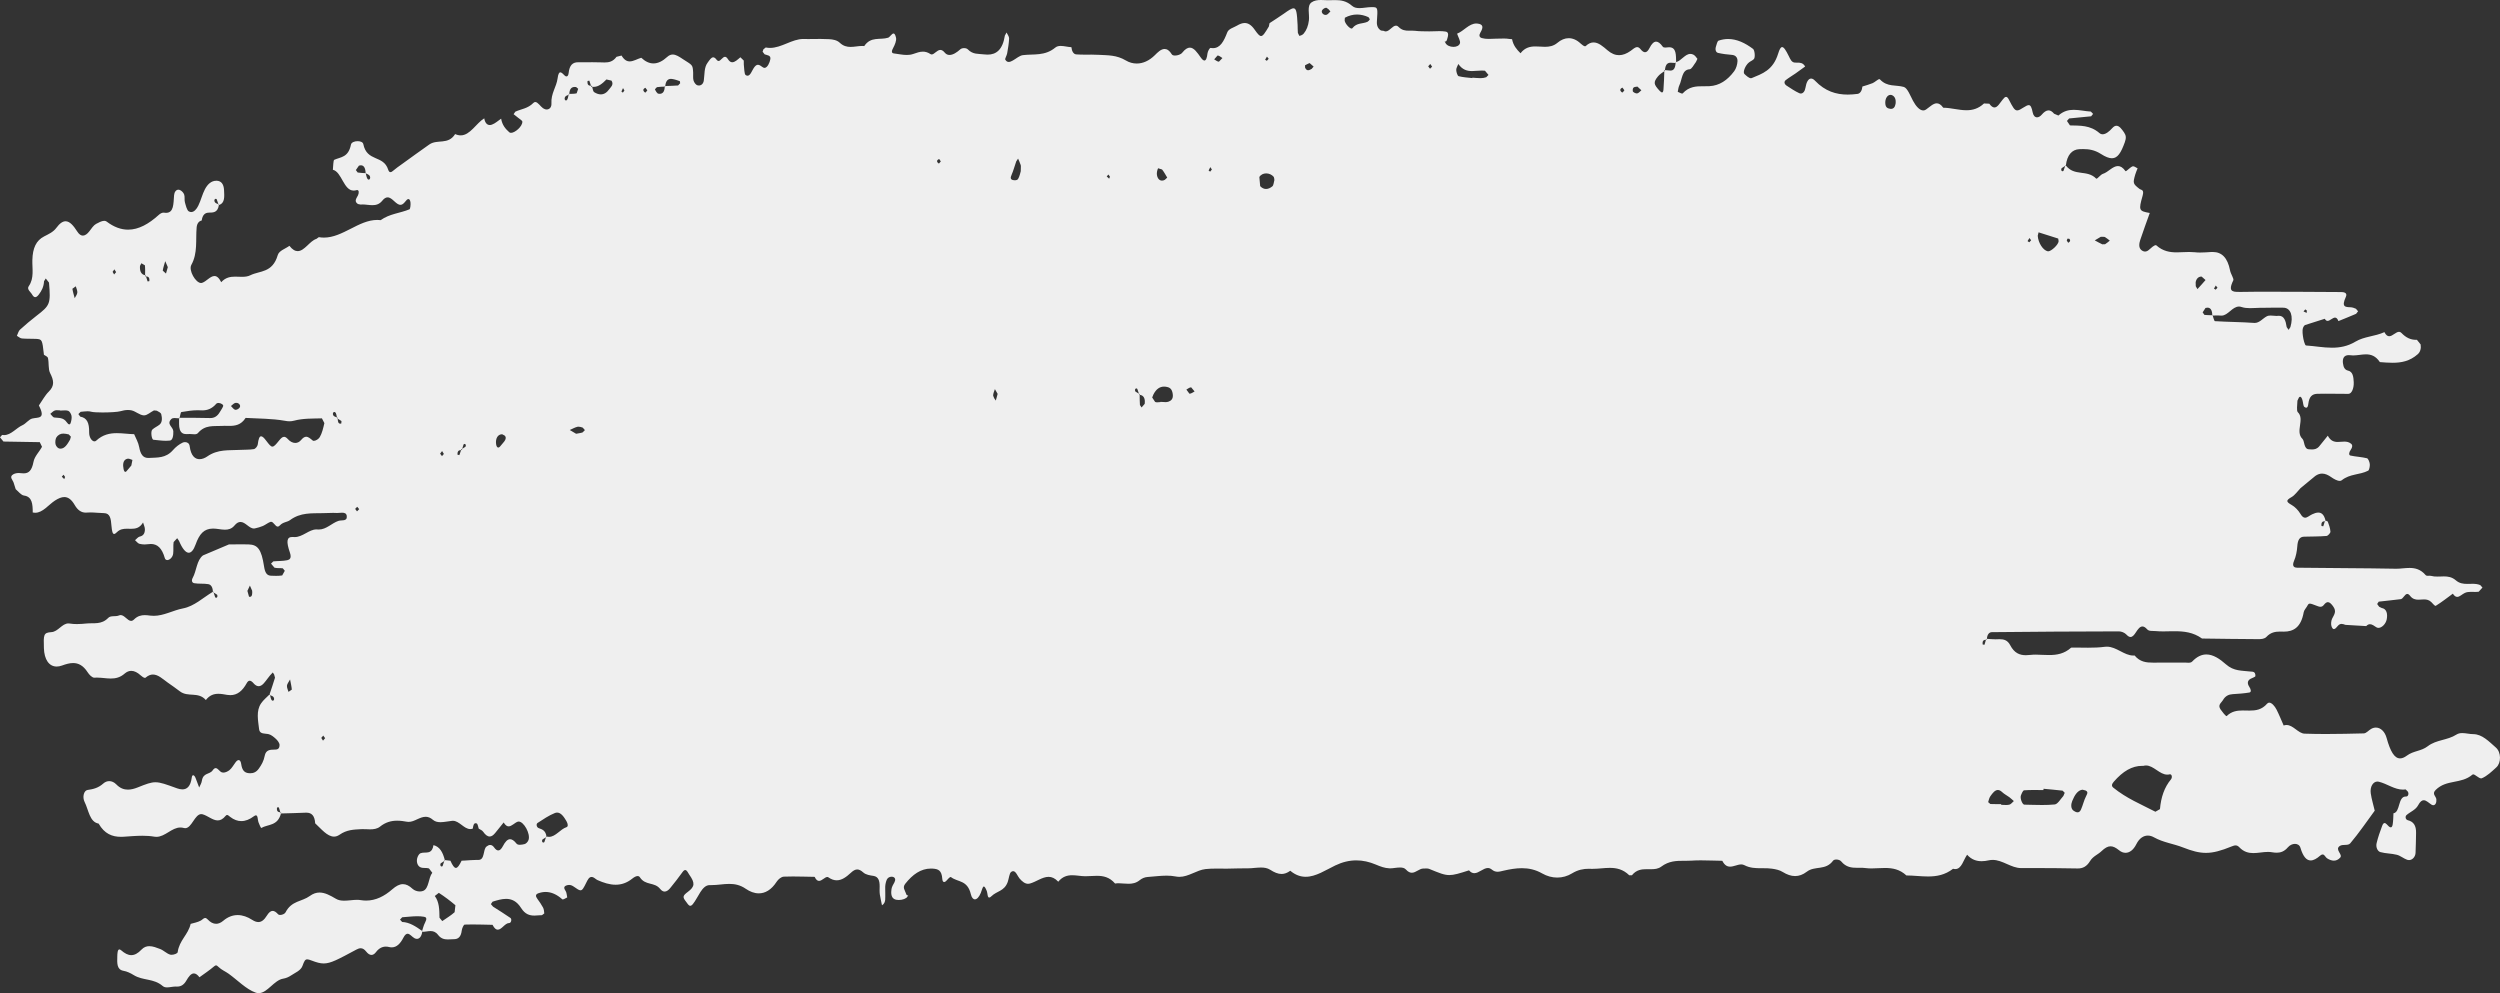 <?xml version="1.0" encoding="UTF-8"?> <svg xmlns="http://www.w3.org/2000/svg" width="73" height="29" viewBox="0 0 73 29" fill="none"><rect x="0" y="0" width="73" height="29" fill="#333333" stroke="none"/> <g clip-path="url(#clip0_1105_4)"> <path d="M7.554 29C7.525 29 7.496 28.996 7.466 28.985C7.187 28.886 6.938 28.621 6.675 28.432C6.579 28.364 6.472 28.322 6.384 28.238C6.352 28.206 6.33 28.189 6.308 28.189C6.291 28.189 6.273 28.199 6.249 28.22C6.112 28.337 5.966 28.432 5.824 28.536C5.764 28.457 5.71 28.424 5.661 28.424C5.578 28.424 5.508 28.517 5.44 28.635C5.372 28.753 5.286 28.808 5.178 28.808C5.171 28.808 5.163 28.808 5.155 28.808C5.147 28.807 5.138 28.807 5.13 28.807C5.089 28.807 5.046 28.813 5.004 28.819C4.961 28.825 4.918 28.832 4.879 28.832C4.83 28.832 4.786 28.822 4.751 28.792C4.486 28.563 4.176 28.64 3.907 28.474C3.811 28.414 3.707 28.365 3.603 28.347C3.406 28.312 3.42 28.117 3.425 27.928C3.427 27.852 3.43 27.723 3.486 27.723C3.499 27.723 3.516 27.73 3.537 27.748C3.642 27.84 3.738 27.89 3.834 27.89C3.93 27.89 4.026 27.84 4.131 27.729C4.202 27.654 4.28 27.628 4.36 27.628C4.465 27.628 4.574 27.672 4.676 27.711C4.778 27.749 4.87 27.849 4.972 27.876C4.983 27.879 4.996 27.88 5.009 27.88C5.082 27.88 5.182 27.842 5.188 27.804C5.236 27.453 5.494 27.297 5.567 26.977C5.668 26.948 5.771 26.931 5.865 26.88C5.912 26.854 5.946 26.805 5.99 26.805C6.012 26.805 6.036 26.817 6.065 26.848C6.142 26.931 6.224 26.975 6.31 26.975C6.378 26.975 6.447 26.947 6.517 26.888C6.655 26.77 6.798 26.72 6.94 26.72C7.084 26.72 7.227 26.772 7.364 26.86C7.432 26.904 7.491 26.924 7.544 26.924C7.64 26.924 7.716 26.858 7.791 26.738C7.849 26.645 7.903 26.598 7.961 26.598C8.01 26.598 8.062 26.631 8.122 26.698C8.134 26.711 8.156 26.717 8.181 26.717C8.238 26.717 8.314 26.685 8.337 26.642C8.514 26.296 8.814 26.332 9.046 26.163C9.144 26.091 9.238 26.062 9.33 26.062C9.487 26.062 9.641 26.145 9.808 26.244C9.881 26.288 9.963 26.3 10.049 26.3C10.11 26.3 10.173 26.294 10.236 26.288C10.299 26.282 10.362 26.275 10.424 26.275C10.462 26.275 10.499 26.278 10.535 26.284C10.588 26.292 10.64 26.297 10.691 26.297C10.97 26.297 11.223 26.171 11.454 25.968C11.566 25.87 11.666 25.817 11.766 25.817C11.857 25.817 11.947 25.86 12.047 25.954C12.102 26.004 12.183 26.031 12.258 26.031C12.293 26.031 12.326 26.026 12.356 26.014C12.529 25.945 12.505 25.636 12.623 25.485L12.526 25.358C12.448 25.333 12.36 25.358 12.283 25.327C12.201 25.294 12.155 25.189 12.18 25.068C12.193 25.007 12.237 24.93 12.277 24.915C12.354 24.884 12.441 24.906 12.52 24.884C12.597 24.862 12.643 24.787 12.657 24.678C12.838 24.719 12.933 24.888 12.988 25.114C13.043 25.12 13.097 25.126 13.152 25.133C13.215 25.273 13.263 25.343 13.312 25.343C13.361 25.343 13.411 25.273 13.479 25.132L13.556 25.129C13.68 25.123 13.803 25.109 13.926 25.109C13.939 25.109 13.952 25.11 13.965 25.11C13.967 25.11 13.968 25.11 13.97 25.11C14.164 25.11 14.097 24.808 14.206 24.719C14.24 24.691 14.277 24.673 14.313 24.673C14.352 24.673 14.391 24.693 14.426 24.742C14.47 24.804 14.51 24.833 14.549 24.833C14.598 24.833 14.643 24.787 14.685 24.706C14.751 24.58 14.818 24.505 14.894 24.505C14.95 24.505 15.01 24.543 15.079 24.63C15.101 24.659 15.139 24.668 15.18 24.668C15.225 24.668 15.275 24.657 15.315 24.648C15.36 24.639 15.418 24.579 15.435 24.521C15.491 24.34 15.294 23.989 15.146 23.989C15.137 23.989 15.127 23.99 15.118 23.993C15.027 24.025 14.941 24.13 14.852 24.13C14.806 24.13 14.758 24.101 14.707 24.016C14.626 24.118 14.544 24.219 14.462 24.32C14.405 24.392 14.351 24.426 14.298 24.426C14.234 24.426 14.172 24.378 14.11 24.289C14.078 24.242 14.024 24.225 13.979 24.197C13.961 24.138 13.948 24.056 13.921 24.045C13.908 24.04 13.897 24.038 13.887 24.038C13.83 24.038 13.817 24.119 13.806 24.195C13.78 24.204 13.755 24.209 13.732 24.209C13.64 24.209 13.56 24.148 13.48 24.088C13.399 24.028 13.318 23.967 13.225 23.967C13.218 23.967 13.211 23.968 13.204 23.968C13.096 23.978 12.972 24.008 12.861 24.008C12.778 24.008 12.702 23.991 12.643 23.94C12.568 23.874 12.497 23.85 12.429 23.85C12.343 23.85 12.262 23.887 12.18 23.924C12.099 23.962 12.018 23.999 11.933 23.999C11.917 23.999 11.901 23.998 11.885 23.995C11.791 23.978 11.694 23.964 11.596 23.964C11.43 23.964 11.261 24.005 11.096 24.138C11.014 24.203 10.911 24.217 10.802 24.217C10.768 24.217 10.732 24.215 10.697 24.213C10.662 24.212 10.627 24.211 10.593 24.211C10.575 24.211 10.557 24.212 10.539 24.212C10.325 24.224 10.128 24.227 9.915 24.374C9.86 24.412 9.806 24.429 9.753 24.429C9.556 24.429 9.376 24.2 9.203 24.041C9.19 23.814 9.096 23.73 8.949 23.73C8.943 23.73 8.936 23.73 8.93 23.73C8.688 23.742 8.446 23.746 8.205 23.753C8.106 24.126 7.83 24.061 7.629 24.177C7.629 24.177 7.628 24.177 7.628 24.177C7.617 24.177 7.567 24.066 7.545 24.003C7.522 23.935 7.532 23.808 7.473 23.808C7.458 23.808 7.438 23.816 7.413 23.835C7.291 23.927 7.169 23.976 7.047 23.976C6.938 23.976 6.829 23.937 6.721 23.853C6.683 23.824 6.657 23.797 6.631 23.797C6.617 23.797 6.603 23.805 6.587 23.824C6.508 23.921 6.432 23.956 6.358 23.956C6.209 23.956 6.067 23.819 5.915 23.777C5.902 23.773 5.89 23.772 5.877 23.772C5.783 23.772 5.713 23.874 5.643 23.977C5.573 24.081 5.503 24.183 5.407 24.183C5.394 24.183 5.381 24.182 5.367 24.177C5.333 24.167 5.299 24.163 5.267 24.163C5.141 24.163 5.029 24.231 4.917 24.3C4.805 24.368 4.693 24.436 4.567 24.436C4.548 24.436 4.528 24.435 4.508 24.431C4.393 24.411 4.276 24.404 4.158 24.404C3.974 24.404 3.789 24.421 3.606 24.433C3.58 24.434 3.555 24.435 3.53 24.435C3.276 24.435 3.051 24.348 2.88 24.049C2.615 24.005 2.588 23.65 2.471 23.419C2.398 23.274 2.449 23.082 2.558 23.067C2.722 23.044 2.87 23.009 3.017 22.878C3.067 22.833 3.127 22.809 3.19 22.809C3.26 22.809 3.333 22.839 3.399 22.907C3.506 23.017 3.619 23.057 3.735 23.057C3.829 23.057 3.924 23.031 4.02 22.993C4.272 22.892 4.403 22.842 4.539 22.842C4.689 22.842 4.845 22.902 5.172 23.02C5.223 23.038 5.276 23.05 5.326 23.05C5.454 23.05 5.566 22.969 5.6 22.701C5.606 22.657 5.621 22.637 5.641 22.637C5.664 22.637 5.691 22.666 5.712 22.721C5.746 22.813 5.781 22.903 5.816 22.995C5.843 22.931 5.884 22.871 5.894 22.803C5.931 22.555 6.12 22.624 6.21 22.494C6.243 22.446 6.272 22.429 6.298 22.429C6.363 22.429 6.415 22.534 6.479 22.553C6.493 22.558 6.507 22.56 6.521 22.56C6.581 22.56 6.648 22.528 6.7 22.488C6.769 22.434 6.821 22.335 6.881 22.256C6.912 22.215 6.943 22.194 6.969 22.194C7.004 22.194 7.032 22.231 7.043 22.31C7.069 22.487 7.134 22.564 7.26 22.576C7.276 22.578 7.291 22.579 7.306 22.579C7.402 22.579 7.486 22.545 7.558 22.443C7.635 22.335 7.699 22.227 7.73 22.068C7.763 21.895 7.889 21.891 7.999 21.889C8.075 21.888 8.162 21.892 8.163 21.754C8.164 21.697 8.106 21.623 8.063 21.582C7.998 21.521 7.925 21.46 7.85 21.439C7.745 21.411 7.583 21.447 7.566 21.296C7.539 21.047 7.47 20.758 7.626 20.535C7.696 20.434 7.787 20.363 7.87 20.279C7.924 20.117 7.98 19.955 8.03 19.789L8.004 19.693L7.965 19.636L7.947 19.655C7.858 19.741 7.786 19.861 7.7 19.956C7.652 20.009 7.602 20.037 7.553 20.037C7.503 20.037 7.453 20.009 7.405 19.953C7.368 19.91 7.329 19.877 7.291 19.877C7.262 19.877 7.233 19.897 7.205 19.947C7.079 20.177 6.928 20.298 6.727 20.298C6.698 20.298 6.668 20.296 6.636 20.291C6.55 20.276 6.462 20.259 6.375 20.259C6.247 20.259 6.121 20.297 6.011 20.441C5.788 20.186 5.49 20.368 5.254 20.188C5.136 20.097 5.016 20.015 4.896 19.93C4.755 19.829 4.619 19.696 4.465 19.696C4.398 19.696 4.327 19.723 4.25 19.788C4.246 19.793 4.239 19.794 4.232 19.794C4.198 19.794 4.14 19.751 4.104 19.718C4.017 19.638 3.924 19.589 3.833 19.589C3.768 19.589 3.704 19.614 3.642 19.667C3.51 19.784 3.373 19.813 3.235 19.813C3.168 19.813 3.1 19.806 3.033 19.799C2.965 19.793 2.898 19.786 2.831 19.786C2.808 19.786 2.785 19.786 2.761 19.788C2.759 19.788 2.757 19.789 2.755 19.789C2.689 19.789 2.606 19.704 2.557 19.627C2.428 19.428 2.286 19.361 2.135 19.361C2.03 19.361 1.921 19.393 1.809 19.434C1.754 19.454 1.703 19.463 1.655 19.463C1.434 19.463 1.292 19.261 1.282 18.926C1.27 18.534 1.268 18.473 1.502 18.458C1.696 18.446 1.811 18.204 1.997 18.204C2.009 18.204 2.021 18.205 2.034 18.207C2.104 18.219 2.175 18.223 2.246 18.223C2.34 18.223 2.434 18.215 2.527 18.206C2.741 18.184 2.961 18.248 3.161 18.042C3.236 17.964 3.374 18.015 3.475 17.971C3.491 17.964 3.507 17.96 3.523 17.96C3.579 17.96 3.629 18.002 3.679 18.045C3.728 18.087 3.776 18.13 3.828 18.13C3.856 18.13 3.885 18.117 3.916 18.086C4.016 17.987 4.122 17.962 4.228 17.962C4.282 17.962 4.336 17.969 4.389 17.976C4.423 17.98 4.457 17.982 4.491 17.982C4.785 17.982 5.057 17.82 5.341 17.766C5.674 17.703 5.928 17.451 6.216 17.281C6.215 17.155 6.164 17.07 6.082 17.057C5.947 17.034 5.809 17.053 5.674 17.03C5.6 17.018 5.587 16.945 5.627 16.874C5.741 16.668 5.741 16.359 5.927 16.218L6.685 15.897C6.814 15.897 6.943 15.894 7.072 15.894C7.135 15.894 7.197 15.895 7.26 15.897C7.527 15.905 7.634 16.041 7.71 16.538C7.738 16.72 7.788 16.805 7.912 16.811C7.962 16.813 8.013 16.815 8.063 16.815C8.122 16.815 8.182 16.812 8.24 16.803L8.316 16.667L8.258 16.595C8.177 16.583 8.094 16.597 8.014 16.576L7.914 16.458L7.981 16.392C8.116 16.378 8.254 16.386 8.388 16.358C8.458 16.342 8.521 16.302 8.466 16.138C8.353 15.81 8.372 15.68 8.534 15.68C8.546 15.68 8.558 15.68 8.57 15.681C8.582 15.683 8.593 15.683 8.604 15.683C8.72 15.683 8.826 15.627 8.929 15.571C9.031 15.515 9.132 15.459 9.237 15.459C9.248 15.459 9.258 15.459 9.268 15.46C9.282 15.462 9.296 15.462 9.31 15.462C9.529 15.462 9.688 15.275 9.882 15.21C9.974 15.178 10.142 15.235 10.126 15.07C10.117 14.987 10.058 14.971 9.989 14.971C9.966 14.971 9.941 14.973 9.917 14.975C9.893 14.977 9.869 14.979 9.847 14.979C9.842 14.979 9.837 14.979 9.833 14.979C9.798 14.977 9.763 14.976 9.728 14.976C9.626 14.976 9.524 14.982 9.422 14.984C9.099 14.992 8.775 14.96 8.469 15.187C8.383 15.251 8.264 15.241 8.173 15.341C8.15 15.367 8.129 15.377 8.11 15.377C8.074 15.377 8.043 15.342 8.013 15.306C7.982 15.271 7.952 15.236 7.916 15.236C7.91 15.236 7.903 15.237 7.896 15.239C7.82 15.267 7.751 15.326 7.675 15.359C7.6 15.391 7.522 15.411 7.444 15.429C7.434 15.432 7.423 15.433 7.413 15.433C7.345 15.433 7.283 15.385 7.22 15.337C7.157 15.288 7.093 15.241 7.022 15.241C6.968 15.241 6.91 15.268 6.846 15.346C6.766 15.442 6.67 15.467 6.568 15.467C6.511 15.467 6.452 15.459 6.393 15.45C6.334 15.442 6.276 15.434 6.22 15.434C6.216 15.434 6.213 15.435 6.21 15.435C5.958 15.439 5.822 15.589 5.711 15.901C5.653 16.062 5.585 16.14 5.511 16.14C5.422 16.14 5.324 16.022 5.228 15.795L5.174 15.715L5.07 15.828C5.053 15.938 5.071 16.059 5.056 16.17C5.041 16.277 4.952 16.354 4.884 16.354C4.851 16.354 4.823 16.335 4.812 16.294C4.728 16.002 4.595 15.884 4.403 15.884C4.375 15.884 4.347 15.887 4.317 15.891C4.287 15.896 4.256 15.898 4.226 15.898C4.174 15.898 4.122 15.892 4.071 15.879C4.026 15.868 3.986 15.81 3.943 15.774C3.989 15.737 4.032 15.678 4.08 15.668C4.176 15.648 4.232 15.584 4.231 15.454C4.23 15.388 4.196 15.322 4.177 15.256C4.081 15.42 3.958 15.441 3.829 15.441C3.809 15.441 3.788 15.44 3.768 15.44C3.747 15.439 3.727 15.439 3.706 15.439C3.603 15.439 3.502 15.451 3.414 15.54C3.38 15.574 3.353 15.592 3.332 15.592C3.29 15.592 3.269 15.52 3.255 15.357C3.238 15.148 3.219 14.984 3.033 14.983C2.901 14.982 2.768 14.963 2.636 14.963C2.604 14.963 2.572 14.964 2.54 14.967C2.529 14.968 2.517 14.969 2.506 14.969C2.37 14.969 2.266 14.892 2.183 14.749C2.087 14.582 1.988 14.514 1.877 14.514C1.795 14.514 1.706 14.552 1.606 14.616C1.417 14.738 1.25 14.973 1.026 14.973C1.003 14.973 0.98 14.97 0.956 14.965C0.955 14.721 0.941 14.502 0.7 14.47C0.616 14.458 0.538 14.353 0.458 14.284C0.438 14.22 0.419 14.154 0.397 14.091C0.369 14.009 0.258 13.921 0.391 13.848C0.439 13.822 0.495 13.812 0.55 13.812C0.577 13.812 0.604 13.815 0.629 13.818C0.652 13.821 0.673 13.822 0.692 13.822C0.84 13.822 0.93 13.739 0.978 13.487C1.009 13.322 1.146 13.197 1.227 13.046L1.161 12.911C0.807 12.9 0.454 12.904 0.101 12.893L0 12.77L0.062 12.7C0.081 12.703 0.1 12.705 0.119 12.705C0.323 12.705 0.475 12.496 0.657 12.415C0.757 12.37 0.842 12.245 0.942 12.221C1.113 12.179 1.346 12.246 1.135 11.84C1.23 11.704 1.313 11.545 1.422 11.438C1.601 11.262 1.573 11.109 1.461 10.889C1.406 10.78 1.432 10.597 1.401 10.457C1.391 10.412 1.328 10.39 1.283 10.36C1.233 9.912 1.231 9.907 1.05 9.895C0.913 9.887 0.775 9.897 0.639 9.883C0.589 9.879 0.541 9.833 0.493 9.806C0.522 9.745 0.542 9.664 0.582 9.628C0.739 9.485 0.901 9.349 1.065 9.222C1.463 8.916 1.483 8.874 1.431 8.252L1.336 8.131L1.286 8.211C1.278 8.376 1.215 8.494 1.133 8.601C1.098 8.647 1.063 8.677 1.028 8.677C0.998 8.677 0.969 8.654 0.939 8.602C0.897 8.525 0.774 8.449 0.84 8.356C1.003 8.124 0.938 7.847 0.945 7.594C0.954 7.243 1.054 7.024 1.289 6.903C1.413 6.839 1.554 6.778 1.645 6.654C1.745 6.518 1.833 6.461 1.915 6.461C2.037 6.461 2.145 6.587 2.257 6.762C2.308 6.843 2.364 6.88 2.42 6.88C2.484 6.879 2.549 6.833 2.611 6.751C2.671 6.673 2.731 6.579 2.804 6.539C2.876 6.5 2.971 6.448 3.045 6.448C3.07 6.448 3.092 6.455 3.111 6.468C3.328 6.633 3.537 6.706 3.741 6.706C4.049 6.706 4.344 6.54 4.635 6.276C4.674 6.241 4.725 6.209 4.77 6.209C4.775 6.209 4.78 6.209 4.784 6.21C4.807 6.214 4.827 6.215 4.847 6.215C5.078 6.215 5.063 5.952 5.083 5.702C5.09 5.61 5.14 5.539 5.209 5.539C5.225 5.539 5.242 5.543 5.26 5.552C5.305 5.573 5.357 5.623 5.378 5.681C5.401 5.745 5.38 5.837 5.399 5.906C5.426 6.003 5.457 6.139 5.513 6.172C5.537 6.185 5.56 6.192 5.583 6.192C5.667 6.192 5.741 6.107 5.79 6.006C5.865 5.856 5.907 5.672 5.984 5.526C6.063 5.377 6.171 5.278 6.315 5.278C6.321 5.278 6.328 5.278 6.335 5.278C6.455 5.286 6.533 5.368 6.542 5.55C6.551 5.735 6.573 5.933 6.392 5.986C6.357 6.212 6.225 6.207 6.1 6.209C5.983 6.21 5.912 6.279 5.89 6.438C5.807 6.456 5.752 6.528 5.742 6.64C5.71 7.009 5.778 7.392 5.587 7.735C5.5 7.893 5.713 8.264 5.872 8.264C5.882 8.264 5.892 8.262 5.901 8.259C6.024 8.22 6.141 8.06 6.262 8.06C6.327 8.06 6.392 8.106 6.46 8.24C6.586 8.1 6.727 8.078 6.869 8.078C6.902 8.078 6.935 8.08 6.969 8.081C7.002 8.082 7.035 8.083 7.067 8.083C7.153 8.083 7.236 8.075 7.313 8.036C7.585 7.901 7.957 7.975 8.11 7.45C8.148 7.317 8.333 7.266 8.451 7.178C8.539 7.291 8.619 7.333 8.693 7.333C8.89 7.333 9.048 7.032 9.238 6.976L9.309 6.925C9.36 6.934 9.411 6.938 9.46 6.938C9.732 6.938 9.986 6.809 10.239 6.681C10.492 6.551 10.745 6.422 11.017 6.422C11.05 6.422 11.083 6.424 11.116 6.428C11.381 6.239 11.679 6.227 11.957 6.112C11.98 6.102 11.995 5.975 11.986 5.909C11.978 5.844 11.954 5.812 11.925 5.812C11.91 5.812 11.894 5.821 11.877 5.837C11.833 5.882 11.793 5.946 11.743 5.969C11.726 5.977 11.709 5.981 11.692 5.981C11.627 5.981 11.568 5.926 11.508 5.872C11.448 5.817 11.387 5.763 11.318 5.763C11.271 5.763 11.219 5.789 11.162 5.861C11.077 5.966 10.978 5.991 10.875 5.991C10.828 5.991 10.78 5.986 10.732 5.981C10.684 5.976 10.636 5.97 10.589 5.97C10.569 5.97 10.549 5.971 10.529 5.973L10.451 5.957C10.323 5.873 10.421 5.777 10.454 5.702C10.488 5.628 10.482 5.549 10.429 5.549C10.424 5.549 10.417 5.55 10.411 5.552C10.381 5.561 10.353 5.565 10.327 5.565C10.031 5.565 9.982 5.02 9.72 4.957C9.732 4.855 9.729 4.68 9.761 4.666C9.955 4.581 10.172 4.598 10.248 4.223C10.261 4.156 10.354 4.122 10.442 4.122C10.521 4.122 10.596 4.149 10.608 4.206C10.715 4.737 11.197 4.515 11.336 4.957C11.352 5.007 11.376 5.027 11.402 5.027C11.422 5.027 11.444 5.016 11.465 4.997C11.555 4.919 11.651 4.854 11.745 4.786C12.007 4.597 12.269 4.406 12.533 4.221C12.771 4.053 13.084 4.243 13.29 3.915C13.348 3.941 13.402 3.953 13.452 3.953C13.727 3.953 13.905 3.599 14.14 3.455C14.162 3.588 14.223 3.651 14.302 3.651C14.322 3.651 14.342 3.647 14.364 3.639C14.458 3.606 14.544 3.526 14.633 3.465C14.664 3.652 14.762 3.766 14.871 3.862C14.884 3.874 14.902 3.879 14.922 3.879C15.04 3.879 15.254 3.691 15.253 3.556C15.253 3.518 15.177 3.48 15.135 3.443C15.09 3.405 15.043 3.37 14.997 3.334L15.048 3.261C15.223 3.18 15.411 3.172 15.574 3.006C15.593 2.987 15.611 2.979 15.63 2.979C15.705 2.979 15.781 3.108 15.856 3.16C15.892 3.185 15.929 3.197 15.963 3.197C16.044 3.197 16.108 3.132 16.102 3.023C16.084 2.727 16.249 2.541 16.282 2.288C16.299 2.156 16.327 2.112 16.362 2.112C16.399 2.112 16.445 2.163 16.492 2.209C16.509 2.225 16.525 2.232 16.54 2.232C16.571 2.232 16.597 2.2 16.604 2.133C16.628 1.9 16.725 1.818 16.879 1.818C16.881 1.818 16.883 1.818 16.885 1.818C16.92 1.818 16.955 1.818 16.99 1.818C17.041 1.818 17.092 1.818 17.143 1.818C17.194 1.817 17.245 1.817 17.296 1.817C17.378 1.817 17.46 1.818 17.542 1.821C17.579 1.822 17.617 1.824 17.653 1.824C17.779 1.824 17.898 1.802 18.002 1.659L18.149 1.622C18.226 1.752 18.306 1.793 18.387 1.793C18.498 1.793 18.613 1.718 18.725 1.687C18.846 1.8 18.964 1.852 19.081 1.852C19.215 1.852 19.349 1.785 19.484 1.661C19.538 1.612 19.591 1.592 19.643 1.592C19.739 1.592 19.835 1.657 19.938 1.725C20.218 1.908 20.228 1.879 20.24 2.122C20.244 2.199 20.231 2.283 20.251 2.35C20.268 2.409 20.316 2.474 20.359 2.489C20.375 2.494 20.391 2.497 20.407 2.497C20.475 2.497 20.538 2.447 20.551 2.352C20.578 2.168 20.554 1.97 20.668 1.822C20.719 1.755 20.766 1.674 20.826 1.674C20.855 1.674 20.888 1.694 20.926 1.746C20.945 1.771 20.963 1.781 20.981 1.781C21.012 1.781 21.042 1.751 21.072 1.721C21.103 1.69 21.135 1.659 21.169 1.659C21.196 1.659 21.224 1.677 21.256 1.728C21.296 1.793 21.338 1.818 21.382 1.818C21.461 1.818 21.542 1.737 21.619 1.672L21.718 1.769L21.719 1.881C21.733 1.989 21.73 2.162 21.773 2.192C21.793 2.205 21.811 2.211 21.828 2.211C21.911 2.211 21.956 2.066 22.008 1.988C22.054 1.918 22.092 1.892 22.131 1.892C22.173 1.892 22.217 1.922 22.275 1.965C22.292 1.977 22.308 1.982 22.324 1.982C22.408 1.982 22.476 1.83 22.494 1.728C22.515 1.61 22.396 1.614 22.327 1.586L22.268 1.51L22.292 1.44L22.36 1.386C22.402 1.395 22.443 1.399 22.484 1.399C22.652 1.399 22.812 1.334 22.972 1.269C23.131 1.203 23.291 1.138 23.459 1.138C23.464 1.138 23.469 1.139 23.474 1.139C23.517 1.139 23.56 1.14 23.602 1.14C23.661 1.14 23.72 1.139 23.778 1.139C23.836 1.138 23.894 1.137 23.952 1.137C24.039 1.137 24.126 1.139 24.213 1.144C24.317 1.15 24.438 1.17 24.52 1.247C24.623 1.345 24.729 1.37 24.837 1.37C24.893 1.37 24.949 1.363 25.006 1.356C25.062 1.349 25.119 1.342 25.175 1.342C25.195 1.342 25.215 1.343 25.236 1.345C25.43 1.054 25.699 1.175 25.933 1.101C25.984 1.084 26.041 0.978 26.091 0.978C26.118 0.978 26.143 1.009 26.164 1.102C26.183 1.181 26.128 1.314 26.083 1.395C26.033 1.485 26.023 1.55 26.1 1.56C26.225 1.575 26.355 1.605 26.479 1.605C26.543 1.605 26.605 1.597 26.665 1.576C26.766 1.541 26.857 1.508 26.949 1.508C27.019 1.508 27.091 1.527 27.168 1.578C27.181 1.586 27.193 1.59 27.206 1.59C27.244 1.59 27.283 1.557 27.324 1.524C27.365 1.492 27.409 1.458 27.458 1.458C27.497 1.458 27.539 1.479 27.586 1.536C27.627 1.585 27.674 1.605 27.726 1.605C27.828 1.605 27.943 1.529 28.041 1.44C28.068 1.416 28.11 1.405 28.152 1.405C28.195 1.405 28.237 1.417 28.262 1.443C28.409 1.596 28.57 1.567 28.732 1.588C28.768 1.593 28.802 1.595 28.836 1.595C29.092 1.595 29.277 1.453 29.342 1.04L29.391 0.949C29.418 1.007 29.468 1.067 29.466 1.124C29.46 1.269 29.434 1.415 29.409 1.559C29.397 1.624 29.34 1.714 29.353 1.739C29.382 1.791 29.417 1.809 29.454 1.809C29.493 1.809 29.535 1.789 29.574 1.767C29.673 1.713 29.769 1.622 29.87 1.61C30.188 1.571 30.509 1.642 30.814 1.39C30.858 1.353 30.913 1.341 30.972 1.341C31.072 1.341 31.184 1.374 31.285 1.378C31.296 1.495 31.347 1.582 31.425 1.588C31.513 1.595 31.601 1.596 31.689 1.596C31.718 1.596 31.748 1.596 31.777 1.596C31.807 1.596 31.837 1.595 31.867 1.595C31.939 1.595 32.011 1.597 32.083 1.601C32.35 1.616 32.603 1.604 32.874 1.765C32.973 1.825 33.081 1.855 33.193 1.855C33.37 1.855 33.556 1.777 33.726 1.607C33.799 1.534 33.898 1.43 34.007 1.43C34.075 1.43 34.147 1.472 34.218 1.588C34.232 1.611 34.268 1.622 34.311 1.622C34.385 1.622 34.48 1.591 34.521 1.539C34.606 1.433 34.678 1.391 34.743 1.391C34.864 1.391 34.96 1.534 35.064 1.681C35.106 1.741 35.141 1.767 35.169 1.767C35.216 1.767 35.244 1.689 35.258 1.563C35.264 1.502 35.32 1.4 35.347 1.4C35.348 1.4 35.348 1.4 35.349 1.4C35.373 1.404 35.395 1.406 35.417 1.406C35.632 1.406 35.736 1.206 35.836 0.945C35.877 0.838 36.022 0.807 36.121 0.748C36.2 0.701 36.274 0.672 36.345 0.672C36.444 0.672 36.538 0.727 36.634 0.864C36.722 0.988 36.773 1.052 36.823 1.052C36.882 1.052 36.938 0.96 37.051 0.773L37.07 0.677C37.209 0.585 37.349 0.497 37.486 0.401C37.626 0.301 37.714 0.243 37.771 0.243C37.858 0.243 37.871 0.383 37.89 0.729C37.894 0.806 37.89 0.883 37.898 0.959L37.94 1.048C37.984 1.038 38.034 1.021 38.067 0.982C38.151 0.882 38.2 0.756 38.22 0.595C38.243 0.416 38.155 0.171 38.297 0.069C38.375 0.013 38.474 0 38.571 0C38.611 0 38.652 0.002 38.691 0.004C38.719 0.006 38.747 0.007 38.775 0.007C38.811 0.007 38.846 0.006 38.88 0.005C38.915 0.004 38.95 0.003 38.985 0.003C39.151 0.003 39.316 0.025 39.482 0.172C39.54 0.223 39.614 0.237 39.695 0.237C39.808 0.237 39.933 0.208 40.044 0.208C40.051 0.208 40.059 0.208 40.066 0.208C40.235 0.208 40.233 0.223 40.205 0.633C40.197 0.762 40.247 0.844 40.325 0.891L40.407 0.902C40.426 0.913 40.444 0.918 40.462 0.918C40.517 0.917 40.567 0.875 40.615 0.833C40.664 0.791 40.712 0.749 40.761 0.749C40.787 0.749 40.813 0.76 40.839 0.787C40.937 0.885 41.036 0.896 41.136 0.896C41.151 0.896 41.166 0.896 41.181 0.896C41.196 0.896 41.211 0.895 41.227 0.895C41.255 0.895 41.283 0.896 41.311 0.899C41.446 0.916 41.584 0.914 41.721 0.916C41.728 0.916 41.734 0.916 41.742 0.916C41.789 0.916 41.837 0.914 41.886 0.913C41.934 0.911 41.981 0.909 42.029 0.909C42.091 0.909 42.151 0.912 42.212 0.922C42.315 0.938 42.289 1.043 42.253 1.157C42.238 1.202 42.222 1.214 42.208 1.214C42.201 1.214 42.194 1.211 42.19 1.207C42.185 1.204 42.182 1.2 42.182 1.2C42.18 1.2 42.187 1.211 42.206 1.251C42.241 1.327 42.344 1.369 42.44 1.369C42.527 1.369 42.608 1.336 42.631 1.263C42.651 1.2 42.578 1.078 42.547 0.983C42.741 0.909 42.895 0.686 43.109 0.686C43.122 0.686 43.135 0.687 43.148 0.689C43.313 0.709 43.318 0.8 43.226 0.954C43.182 1.028 43.193 1.09 43.27 1.112C43.333 1.13 43.401 1.136 43.467 1.136C43.482 1.136 43.497 1.135 43.512 1.135C43.559 1.133 43.794 1.125 43.92 1.125C43.959 1.125 43.987 1.126 43.996 1.128C44.048 1.138 44.1 1.139 44.152 1.144C44.189 1.333 44.291 1.447 44.399 1.555C44.529 1.387 44.68 1.356 44.835 1.356C44.881 1.356 44.926 1.359 44.973 1.361C45.019 1.365 45.065 1.367 45.11 1.367C45.237 1.367 45.362 1.347 45.477 1.25C45.581 1.162 45.693 1.115 45.806 1.115C45.925 1.115 46.045 1.166 46.16 1.276C46.195 1.309 46.252 1.352 46.285 1.352C46.292 1.352 46.297 1.35 46.301 1.346C46.382 1.269 46.459 1.239 46.532 1.239C46.677 1.239 46.81 1.358 46.935 1.465C47.051 1.566 47.164 1.611 47.276 1.611C47.39 1.611 47.502 1.565 47.615 1.485C47.68 1.439 47.741 1.376 47.805 1.376C47.837 1.376 47.869 1.393 47.903 1.435C47.951 1.495 47.995 1.525 48.035 1.525C48.081 1.525 48.123 1.486 48.164 1.406C48.227 1.28 48.291 1.216 48.359 1.216C48.419 1.216 48.482 1.264 48.551 1.361C48.566 1.383 48.595 1.389 48.627 1.389C48.654 1.389 48.684 1.385 48.708 1.382C48.719 1.381 48.73 1.38 48.74 1.38C48.953 1.38 48.937 1.607 48.943 1.813C49.091 1.777 49.204 1.574 49.359 1.574C49.388 1.574 49.418 1.581 49.451 1.598C49.494 1.621 49.53 1.672 49.565 1.718L49.522 1.81C49.462 1.887 49.4 2.02 49.336 2.023C49.105 2.035 49.121 2.325 49.035 2.496C49.009 2.547 49.005 2.618 48.99 2.681C49.031 2.694 49.085 2.732 49.118 2.732C49.126 2.732 49.133 2.73 49.137 2.725C49.318 2.528 49.523 2.518 49.728 2.518C49.739 2.518 49.75 2.518 49.761 2.518C49.774 2.518 49.786 2.518 49.798 2.518C49.837 2.518 49.877 2.518 49.917 2.516C50.203 2.5 50.44 2.348 50.64 2.077C50.692 2.007 50.732 1.885 50.735 1.785C50.738 1.661 50.661 1.609 50.569 1.602C50.435 1.592 50.299 1.575 50.167 1.545C50.101 1.529 50.078 1.448 50.105 1.361C50.124 1.298 50.147 1.199 50.182 1.187C50.277 1.154 50.37 1.139 50.462 1.139C50.716 1.139 50.957 1.254 51.189 1.428C51.238 1.465 51.259 1.676 51.213 1.725C51.171 1.769 51.116 1.786 51.07 1.823C50.964 1.906 50.884 2.109 50.936 2.159C50.992 2.213 51.07 2.284 51.127 2.284C51.135 2.284 51.143 2.283 51.15 2.28C51.455 2.152 51.771 2.057 51.922 1.566C51.961 1.439 51.996 1.375 52.038 1.375C52.088 1.375 52.146 1.462 52.233 1.639C52.281 1.737 52.316 1.822 52.411 1.828C52.424 1.829 52.437 1.829 52.45 1.829C52.457 1.829 52.464 1.829 52.47 1.829C52.476 1.829 52.481 1.829 52.487 1.829C52.569 1.829 52.65 1.835 52.71 1.942C52.617 2.01 52.524 2.078 52.43 2.144C52.335 2.21 52.236 2.267 52.143 2.34C52.087 2.384 52.099 2.454 52.169 2.501C52.29 2.579 52.411 2.663 52.537 2.72C52.553 2.727 52.569 2.731 52.584 2.731C52.65 2.731 52.703 2.664 52.719 2.564C52.745 2.399 52.804 2.294 52.884 2.294C52.919 2.294 52.959 2.314 53.001 2.359C53.295 2.666 53.617 2.762 53.953 2.762C54.048 2.762 54.143 2.754 54.239 2.742C54.32 2.732 54.371 2.643 54.383 2.526C54.482 2.495 54.583 2.468 54.68 2.428C54.746 2.401 54.835 2.311 54.878 2.311C54.884 2.311 54.889 2.313 54.893 2.317C55.108 2.549 55.359 2.471 55.592 2.539C55.697 2.571 55.78 2.793 55.859 2.942C55.946 3.105 56.056 3.225 56.159 3.225C56.186 3.225 56.212 3.217 56.237 3.2C56.347 3.125 56.447 3.017 56.553 3.017C56.614 3.017 56.676 3.051 56.743 3.146C56.744 3.146 56.744 3.146 56.745 3.146C56.857 3.146 56.97 3.165 57.082 3.183C57.196 3.201 57.309 3.219 57.422 3.219C57.595 3.219 57.767 3.176 57.933 3.021L58.087 3.028C58.145 3.108 58.194 3.138 58.238 3.138C58.332 3.138 58.4 3 58.48 2.906C58.512 2.866 58.543 2.829 58.577 2.829C58.603 2.829 58.63 2.85 58.661 2.912C58.774 3.131 58.822 3.224 58.902 3.224C58.949 3.224 59.005 3.192 59.09 3.137C59.156 3.095 59.203 3.07 59.239 3.07C59.294 3.07 59.324 3.131 59.355 3.286C59.375 3.381 59.424 3.426 59.481 3.426C59.525 3.426 59.574 3.4 59.618 3.349C59.684 3.272 59.749 3.223 59.817 3.223C59.869 3.223 59.922 3.252 59.979 3.32L60.105 3.374C60.251 3.243 60.401 3.207 60.554 3.207C60.719 3.207 60.887 3.249 61.053 3.258L61.118 3.326L61.061 3.396C60.847 3.42 60.632 3.435 60.418 3.459L60.355 3.532L60.443 3.662C60.738 3.671 61.029 3.649 61.304 3.886C61.333 3.911 61.365 3.921 61.398 3.921C61.489 3.921 61.592 3.837 61.677 3.742C61.722 3.692 61.762 3.672 61.8 3.672C61.885 3.672 61.956 3.771 62.023 3.868C62.081 3.953 62.09 4.027 62.045 4.152C61.933 4.464 61.834 4.621 61.668 4.621C61.582 4.621 61.477 4.579 61.343 4.493C61.167 4.381 61.001 4.353 60.829 4.353C60.79 4.353 60.751 4.354 60.712 4.356C60.503 4.368 60.359 4.524 60.323 4.832C60.571 5.158 60.943 4.943 61.208 5.215C61.211 5.217 61.213 5.218 61.217 5.218C61.251 5.218 61.34 5.096 61.406 5.076C61.553 5.032 61.691 4.849 61.843 4.849C61.913 4.849 61.986 4.887 62.064 4.996C62.066 4.997 62.067 4.999 62.07 4.999C62.099 4.999 62.201 4.884 62.27 4.858C62.275 4.857 62.281 4.855 62.287 4.855C62.327 4.855 62.375 4.897 62.418 4.916C62.394 4.977 62.366 5.036 62.348 5.1C62.277 5.35 62.283 5.365 62.467 5.511C62.522 5.556 62.619 5.523 62.563 5.72C62.443 6.143 62.456 6.163 62.773 6.219C62.68 6.48 62.584 6.739 62.496 7.004C62.463 7.105 62.441 7.231 62.529 7.303C62.563 7.33 62.599 7.345 62.636 7.345C62.674 7.345 62.715 7.328 62.755 7.29C62.811 7.238 62.9 7.159 62.947 7.159C62.955 7.159 62.962 7.161 62.967 7.166C63.158 7.337 63.36 7.369 63.564 7.369C63.624 7.369 63.685 7.366 63.746 7.363C63.806 7.36 63.867 7.358 63.927 7.358C63.979 7.358 64.03 7.36 64.081 7.365C64.135 7.372 64.191 7.374 64.246 7.374C64.355 7.374 64.465 7.365 64.575 7.358C64.588 7.358 64.6 7.358 64.612 7.358C64.873 7.358 65.045 7.521 65.118 7.897C65.138 8.001 65.234 8.138 65.213 8.184C65.115 8.389 65.091 8.518 65.31 8.523C65.353 8.523 65.394 8.524 65.436 8.524C65.522 8.524 65.607 8.522 65.693 8.521C65.777 8.52 65.861 8.518 65.945 8.518C65.953 8.518 65.961 8.518 65.969 8.518C66.766 8.52 67.562 8.521 68.358 8.528C68.424 8.528 68.558 8.539 68.499 8.669C68.362 8.968 68.482 8.966 68.638 8.972C68.691 8.975 68.744 8.993 68.794 9.016L68.856 9.09L68.797 9.164C68.626 9.238 68.454 9.306 68.282 9.376C68.253 9.299 68.219 9.274 68.182 9.274C68.148 9.274 68.111 9.298 68.073 9.322C68.036 9.346 68 9.37 67.965 9.37C67.936 9.37 67.908 9.353 67.884 9.308L67.302 9.493C67.213 9.57 67.232 9.699 67.244 9.804C67.255 9.907 67.301 10.085 67.335 10.088C67.589 10.104 67.841 10.153 68.093 10.153C68.322 10.153 68.551 10.113 68.781 9.975C69.037 9.822 69.348 9.826 69.625 9.698C69.67 9.787 69.717 9.818 69.764 9.818C69.813 9.818 69.863 9.786 69.911 9.753C69.96 9.721 70.007 9.689 70.052 9.689C70.076 9.689 70.099 9.698 70.121 9.721C70.257 9.863 70.391 9.923 70.551 9.923C70.558 9.923 70.566 9.923 70.574 9.922L70.682 10.057C70.701 10.168 70.675 10.277 70.596 10.345C70.365 10.548 70.117 10.593 69.864 10.593C69.74 10.593 69.616 10.583 69.492 10.573C69.37 10.39 69.23 10.347 69.085 10.347C69.023 10.347 68.961 10.355 68.898 10.363C68.835 10.37 68.772 10.379 68.711 10.379C68.684 10.379 68.658 10.377 68.632 10.373C68.615 10.371 68.599 10.37 68.583 10.37C68.446 10.37 68.399 10.462 68.413 10.599C68.428 10.733 68.473 10.802 68.564 10.822C68.702 10.854 68.722 10.998 68.729 11.159C68.737 11.336 68.67 11.499 68.576 11.5C68.541 11.5 68.506 11.5 68.471 11.5C68.377 11.5 68.283 11.5 68.189 11.498C68.096 11.498 68.003 11.496 67.91 11.496C67.831 11.496 67.751 11.497 67.671 11.499C67.562 11.502 67.454 11.538 67.415 11.72C67.4 11.79 67.401 11.905 67.342 11.905C67.328 11.905 67.31 11.898 67.287 11.882C67.253 11.858 67.252 11.749 67.231 11.682C67.212 11.618 67.188 11.585 67.164 11.585C67.152 11.585 67.14 11.594 67.128 11.609L67.085 11.7C67.081 11.815 67.055 11.996 67.095 12.034C67.31 12.241 67.009 12.602 67.233 12.817C67.295 12.876 67.268 13.11 67.417 13.119C67.448 13.121 67.48 13.124 67.51 13.124C67.587 13.124 67.661 13.108 67.726 13.027C67.808 12.925 67.89 12.823 67.972 12.722C68.052 12.876 68.155 12.905 68.263 12.905C68.294 12.905 68.327 12.902 68.359 12.9C68.391 12.897 68.423 12.895 68.455 12.895C68.525 12.895 68.593 12.907 68.654 12.959C68.699 12.996 68.693 13.064 68.641 13.135C68.586 13.21 68.579 13.29 68.632 13.302C68.793 13.337 68.957 13.342 69.116 13.381C69.151 13.39 69.192 13.489 69.198 13.552C69.204 13.615 69.181 13.729 69.15 13.744C68.901 13.872 68.622 13.829 68.377 14.025C68.361 14.037 68.342 14.042 68.319 14.042C68.246 14.042 68.144 13.984 68.074 13.934C67.983 13.869 67.894 13.829 67.805 13.829C67.74 13.829 67.676 13.85 67.608 13.897L67.175 14.254C67.089 14.343 67.011 14.46 66.915 14.514C66.748 14.609 66.748 14.65 66.915 14.744C67.012 14.8 67.107 14.895 67.174 15.007C67.222 15.089 67.266 15.117 67.309 15.117C67.373 15.117 67.436 15.055 67.512 15.019C67.568 14.993 67.632 14.967 67.694 14.967C67.782 14.967 67.863 15.02 67.904 15.198L67.971 15.229C68.005 15.323 68.042 15.422 68.049 15.524C68.052 15.562 67.977 15.646 67.935 15.65C67.716 15.668 67.497 15.665 67.277 15.671C67.146 15.675 67.094 15.769 67.081 15.953C67.071 16.097 67.041 16.252 66.987 16.375C66.91 16.552 67.011 16.576 67.073 16.577C68.034 16.591 68.995 16.588 69.956 16.607C69.962 16.607 69.968 16.607 69.974 16.607C70.038 16.607 70.102 16.602 70.167 16.595C70.231 16.59 70.295 16.584 70.359 16.584C70.522 16.584 70.682 16.622 70.828 16.792C70.843 16.809 70.866 16.814 70.891 16.814C70.901 16.814 70.91 16.813 70.92 16.812C70.93 16.812 70.94 16.811 70.95 16.811C70.964 16.811 70.977 16.812 70.989 16.816C71.047 16.832 71.106 16.836 71.166 16.836C71.198 16.836 71.23 16.835 71.263 16.834C71.295 16.832 71.327 16.831 71.359 16.831C71.479 16.831 71.597 16.848 71.71 16.945C71.815 17.036 71.929 17.05 72.045 17.05C72.069 17.05 72.094 17.049 72.118 17.049C72.144 17.048 72.168 17.047 72.193 17.047C72.271 17.047 72.349 17.053 72.424 17.085L72.488 17.157L72.377 17.279C72.347 17.283 72.315 17.285 72.284 17.285C72.262 17.285 72.24 17.284 72.217 17.283C72.195 17.283 72.174 17.282 72.151 17.282C72.088 17.282 72.027 17.288 71.97 17.315C71.891 17.353 71.822 17.429 71.751 17.429C71.71 17.429 71.668 17.405 71.623 17.335C71.458 17.456 71.296 17.584 71.126 17.689C71.123 17.691 71.12 17.691 71.118 17.691C71.088 17.691 71.035 17.621 70.996 17.583C70.93 17.517 70.857 17.503 70.782 17.503C70.755 17.503 70.727 17.505 70.699 17.507C70.672 17.509 70.644 17.511 70.616 17.511C70.53 17.511 70.446 17.492 70.374 17.398C70.343 17.358 70.316 17.343 70.292 17.343C70.22 17.343 70.173 17.485 70.104 17.495C69.89 17.525 69.674 17.541 69.459 17.568L69.413 17.637L69.471 17.717L69.546 17.753C69.693 17.778 69.722 17.927 69.693 18.082C69.666 18.221 69.548 18.334 69.451 18.334C69.429 18.334 69.409 18.328 69.391 18.317C69.326 18.275 69.266 18.227 69.204 18.227C69.168 18.227 69.132 18.241 69.094 18.282L68.485 18.246C68.447 18.232 68.411 18.218 68.374 18.218C68.336 18.218 68.298 18.234 68.259 18.282C68.228 18.32 68.188 18.369 68.15 18.369C68.123 18.369 68.097 18.345 68.077 18.278C68.06 18.219 68.071 18.119 68.098 18.065C68.157 17.944 68.24 17.857 68.123 17.699C68.07 17.628 68.023 17.583 67.974 17.583C67.938 17.583 67.9 17.607 67.856 17.664C67.825 17.704 67.791 17.718 67.757 17.718C67.716 17.718 67.673 17.699 67.629 17.682C67.532 17.644 67.48 17.626 67.447 17.626C67.409 17.626 67.396 17.651 67.369 17.7C67.335 17.761 67.28 17.812 67.268 17.879C67.189 18.322 66.968 18.444 66.686 18.444C66.674 18.444 66.661 18.444 66.649 18.443C66.626 18.442 66.602 18.442 66.579 18.442C66.439 18.442 66.304 18.464 66.181 18.596C66.125 18.656 66.03 18.663 65.952 18.663C65.951 18.663 65.948 18.663 65.947 18.663C65.398 18.662 64.848 18.651 64.299 18.645C64.04 18.459 63.768 18.432 63.494 18.432C63.44 18.432 63.386 18.434 63.332 18.434C63.278 18.436 63.224 18.437 63.17 18.437C63.092 18.437 63.013 18.434 62.935 18.427C62.854 18.419 62.752 18.438 62.698 18.377C62.645 18.317 62.599 18.293 62.559 18.293C62.485 18.293 62.427 18.372 62.365 18.468C62.318 18.541 62.27 18.6 62.211 18.6C62.177 18.6 62.14 18.581 62.097 18.535C62.037 18.471 61.946 18.436 61.869 18.436C60.633 18.438 59.398 18.446 58.162 18.459C58.083 18.459 58.024 18.531 58.018 18.654C58.103 18.659 58.187 18.668 58.272 18.668C58.29 18.668 58.309 18.668 58.327 18.666C58.349 18.666 58.37 18.665 58.391 18.665C58.509 18.665 58.62 18.69 58.697 18.838C58.819 19.072 58.976 19.132 59.156 19.132C59.197 19.132 59.239 19.128 59.281 19.124C59.336 19.118 59.391 19.115 59.447 19.115C59.511 19.115 59.576 19.118 59.641 19.122C59.706 19.124 59.77 19.127 59.835 19.127C60.056 19.127 60.274 19.093 60.478 18.911C60.515 18.911 60.554 18.91 60.591 18.91C60.654 18.91 60.717 18.911 60.779 18.911C60.843 18.913 60.906 18.913 60.97 18.913C61.135 18.913 61.301 18.908 61.465 18.886C61.485 18.884 61.504 18.883 61.523 18.883C61.661 18.883 61.786 18.947 61.911 19.012C62.035 19.076 62.159 19.142 62.294 19.142C62.306 19.142 62.318 19.141 62.33 19.14C62.488 19.331 62.674 19.349 62.865 19.349C62.893 19.349 62.922 19.349 62.95 19.349C63.032 19.348 63.114 19.348 63.197 19.348C63.248 19.348 63.3 19.348 63.352 19.348C63.404 19.348 63.456 19.348 63.508 19.348C63.597 19.348 63.685 19.348 63.774 19.347C63.775 19.347 63.776 19.347 63.778 19.347C63.797 19.347 63.818 19.348 63.838 19.349C63.859 19.351 63.881 19.352 63.901 19.352C63.944 19.352 63.986 19.346 64.013 19.316C64.153 19.169 64.292 19.11 64.426 19.11C64.626 19.11 64.819 19.24 64.997 19.398C65.228 19.603 65.463 19.578 65.703 19.608C65.774 19.617 65.86 19.597 65.858 19.74C65.858 19.767 65.768 19.793 65.719 19.82C65.623 19.871 65.614 19.957 65.68 20.056C65.734 20.136 65.74 20.211 65.683 20.221C65.522 20.249 65.359 20.259 65.197 20.269C65.082 20.276 64.98 20.318 64.908 20.447C64.865 20.523 64.749 20.579 64.84 20.715C64.891 20.789 64.989 20.911 65.016 20.911C65.017 20.911 65.019 20.91 65.02 20.909C65.163 20.767 65.325 20.746 65.49 20.746C65.524 20.746 65.557 20.747 65.59 20.748C65.624 20.748 65.657 20.749 65.691 20.749C65.87 20.749 66.045 20.725 66.198 20.549C66.217 20.527 66.239 20.517 66.261 20.517C66.335 20.517 66.422 20.618 66.474 20.718C66.55 20.867 66.614 21.029 66.683 21.185C66.712 21.174 66.741 21.17 66.767 21.17C66.963 21.17 67.11 21.417 67.294 21.423C67.503 21.43 67.712 21.433 67.92 21.433C68.288 21.433 68.656 21.424 69.023 21.415C69.097 21.413 69.167 21.322 69.241 21.282C69.286 21.257 69.332 21.245 69.376 21.245C69.513 21.245 69.638 21.36 69.69 21.552C69.797 21.94 69.916 22.145 70.082 22.145C70.141 22.145 70.206 22.12 70.278 22.066C70.478 21.918 70.695 21.94 70.89 21.79C71.145 21.594 71.458 21.623 71.731 21.448C71.781 21.416 71.838 21.406 71.898 21.406C72.002 21.406 72.116 21.437 72.221 21.437C72.478 21.438 72.676 21.65 72.878 21.827C73.037 21.965 73.039 22.273 72.893 22.407C72.759 22.53 72.621 22.662 72.47 22.725C72.464 22.727 72.457 22.729 72.45 22.729C72.414 22.729 72.37 22.699 72.328 22.67C72.286 22.641 72.245 22.611 72.216 22.611C72.208 22.611 72.2 22.614 72.195 22.619C71.862 22.904 71.443 22.749 71.122 23.066C71.001 23.186 71.134 23.25 71.142 23.339C71.151 23.438 71.113 23.512 71.053 23.512C71.037 23.512 71.02 23.508 71.002 23.497C70.922 23.447 70.849 23.367 70.773 23.367C70.721 23.367 70.668 23.404 70.609 23.514C70.536 23.651 70.384 23.701 70.272 23.799C70.224 23.84 70.238 23.933 70.31 23.951C70.468 23.991 70.555 24.096 70.549 24.327C70.545 24.519 70.543 24.711 70.534 24.903C70.529 25.02 70.441 25.115 70.342 25.115C70.325 25.115 70.308 25.112 70.29 25.106C70.187 25.07 70.092 24.986 69.989 24.96C69.829 24.919 69.664 24.925 69.506 24.881C69.425 24.858 69.369 24.739 69.397 24.62C69.438 24.446 69.498 24.279 69.559 24.116C69.581 24.055 69.605 24.033 69.63 24.033C69.671 24.033 69.713 24.096 69.749 24.127C69.772 24.148 69.792 24.159 69.81 24.159C69.837 24.159 69.857 24.133 69.867 24.069C69.884 23.965 69.883 23.855 69.889 23.748C70.094 23.718 70.014 23.258 70.249 23.258C70.251 23.258 70.255 23.258 70.257 23.258C70.259 23.258 70.26 23.258 70.261 23.258C70.324 23.258 70.343 23.167 70.309 23.116L70.246 23.051C70.22 23.055 70.194 23.057 70.167 23.057C69.921 23.057 69.701 22.885 69.464 22.827C69.449 22.823 69.435 22.821 69.422 22.821C69.293 22.821 69.199 22.974 69.226 23.166C69.251 23.338 69.303 23.503 69.342 23.672C69.106 23.993 68.879 24.327 68.628 24.624C68.559 24.706 68.41 24.64 68.319 24.704C68.168 24.811 68.418 24.95 68.334 25.042C68.278 25.104 68.214 25.131 68.149 25.131C68.084 25.131 68.015 25.104 67.949 25.062C67.904 25.034 67.878 24.95 67.821 24.95C67.801 24.95 67.777 24.96 67.748 24.985C67.65 25.072 67.556 25.125 67.472 25.125C67.354 25.125 67.252 25.021 67.173 24.756C67.15 24.677 67.085 24.641 67.013 24.641C66.942 24.641 66.862 24.677 66.807 24.741C66.704 24.863 66.593 24.899 66.479 24.899C66.434 24.899 66.389 24.893 66.344 24.886C66.305 24.879 66.266 24.876 66.226 24.876C66.155 24.876 66.083 24.884 66.011 24.893C65.94 24.902 65.868 24.91 65.797 24.91C65.656 24.91 65.517 24.876 65.387 24.739C65.35 24.7 65.315 24.686 65.278 24.686C65.24 24.686 65.202 24.701 65.161 24.717C64.85 24.844 64.628 24.904 64.413 24.904C64.207 24.904 64.008 24.849 63.742 24.745C63.462 24.635 63.171 24.603 62.894 24.449C62.837 24.417 62.777 24.399 62.717 24.399C62.592 24.399 62.469 24.474 62.38 24.652C62.295 24.821 62.181 24.902 62.066 24.902C62.001 24.902 61.937 24.877 61.877 24.828C61.783 24.751 61.705 24.712 61.628 24.712C61.545 24.712 61.464 24.759 61.366 24.852C61.261 24.955 61.118 24.998 61.027 25.147C60.933 25.301 60.818 25.359 60.675 25.359C60.673 25.359 60.669 25.359 60.667 25.359C60.249 25.352 59.831 25.347 59.413 25.347C59.282 25.347 59.15 25.348 59.019 25.348C59.017 25.348 59.017 25.348 59.016 25.348C58.872 25.348 58.737 25.288 58.602 25.229C58.467 25.169 58.331 25.109 58.184 25.109C58.147 25.109 58.108 25.114 58.069 25.122C58.003 25.137 57.933 25.147 57.863 25.147C57.716 25.147 57.567 25.102 57.44 24.958C57.331 25.109 57.281 25.377 57.094 25.377C57.074 25.377 57.053 25.375 57.03 25.368C56.794 25.551 56.547 25.593 56.298 25.593C56.088 25.593 55.877 25.564 55.667 25.563C55.469 25.38 55.257 25.345 55.042 25.345C54.977 25.345 54.911 25.348 54.845 25.351C54.779 25.355 54.714 25.358 54.648 25.358C54.588 25.358 54.527 25.355 54.467 25.347C54.418 25.34 54.368 25.339 54.318 25.339C54.303 25.339 54.289 25.34 54.275 25.34C54.261 25.34 54.248 25.34 54.235 25.34C54.069 25.34 53.906 25.327 53.761 25.151C53.733 25.117 53.674 25.098 53.621 25.098C53.58 25.098 53.543 25.109 53.526 25.132C53.305 25.43 52.996 25.272 52.759 25.454C52.644 25.542 52.531 25.581 52.416 25.581C52.298 25.581 52.179 25.538 52.057 25.463C51.962 25.403 51.851 25.382 51.745 25.366C51.661 25.353 51.575 25.352 51.49 25.352C51.48 25.352 51.47 25.352 51.46 25.352C51.45 25.352 51.44 25.352 51.429 25.352C51.264 25.352 51.099 25.348 50.938 25.264C50.907 25.247 50.875 25.241 50.843 25.241C50.79 25.241 50.735 25.258 50.681 25.274C50.626 25.29 50.571 25.306 50.518 25.306C50.436 25.306 50.359 25.269 50.291 25.135C50.084 25.133 49.876 25.122 49.669 25.122C49.574 25.122 49.479 25.124 49.385 25.131C49.325 25.135 49.265 25.136 49.206 25.136C49.198 25.136 49.19 25.136 49.182 25.135C49.178 25.135 49.173 25.135 49.168 25.135C48.949 25.135 48.731 25.139 48.508 25.306C48.418 25.373 48.313 25.381 48.204 25.381C48.185 25.381 48.166 25.381 48.147 25.381C48.127 25.38 48.107 25.38 48.087 25.38C47.935 25.38 47.782 25.396 47.653 25.557L47.574 25.558C47.394 25.382 47.202 25.342 47.007 25.342C46.925 25.342 46.842 25.349 46.759 25.356C46.676 25.363 46.593 25.37 46.511 25.37C46.494 25.37 46.477 25.37 46.459 25.37C46.438 25.368 46.417 25.368 46.397 25.368C46.234 25.368 46.075 25.398 45.906 25.501C45.771 25.584 45.622 25.625 45.472 25.625C45.321 25.625 45.17 25.584 45.031 25.504C44.833 25.391 44.635 25.351 44.438 25.351C44.26 25.351 44.083 25.383 43.908 25.423C43.84 25.439 43.783 25.455 43.728 25.455C43.672 25.455 43.618 25.439 43.555 25.387C43.518 25.358 43.482 25.346 43.446 25.346C43.38 25.346 43.315 25.383 43.249 25.421C43.183 25.459 43.117 25.497 43.05 25.497C42.998 25.497 42.947 25.475 42.895 25.414C42.61 25.505 42.459 25.552 42.321 25.552C42.166 25.552 42.028 25.492 41.733 25.372C41.71 25.361 41.685 25.36 41.659 25.36C41.647 25.36 41.635 25.36 41.622 25.36C41.61 25.361 41.598 25.361 41.585 25.361C41.58 25.361 41.575 25.361 41.569 25.361C41.566 25.361 41.563 25.361 41.561 25.361C41.504 25.361 41.45 25.392 41.395 25.422C41.341 25.453 41.285 25.484 41.225 25.484C41.173 25.484 41.117 25.46 41.054 25.391C41.012 25.344 40.95 25.331 40.882 25.331C40.835 25.331 40.784 25.337 40.734 25.343C40.684 25.35 40.633 25.356 40.586 25.356C40.581 25.356 40.576 25.355 40.571 25.355C40.435 25.35 40.31 25.303 40.178 25.247C39.987 25.166 39.797 25.123 39.605 25.123C39.403 25.123 39.199 25.171 38.99 25.271C38.711 25.405 38.424 25.602 38.126 25.602C37.979 25.602 37.829 25.554 37.676 25.426C37.587 25.491 37.504 25.52 37.421 25.52C37.315 25.52 37.209 25.474 37.089 25.397C37.009 25.346 36.918 25.332 36.821 25.332C36.76 25.332 36.696 25.338 36.633 25.343C36.569 25.35 36.505 25.355 36.444 25.355C36.442 25.355 36.44 25.355 36.437 25.355C36.418 25.355 36.398 25.355 36.379 25.355C36.206 25.355 36.033 25.361 35.861 25.364C35.837 25.365 35.813 25.365 35.789 25.365C35.743 25.365 35.697 25.364 35.651 25.363C35.606 25.363 35.561 25.363 35.516 25.363C35.411 25.363 35.306 25.365 35.201 25.377C34.942 25.407 34.708 25.604 34.437 25.604C34.402 25.604 34.367 25.6 34.331 25.593C34.243 25.576 34.154 25.569 34.064 25.569C33.88 25.569 33.694 25.596 33.509 25.608C33.432 25.613 33.348 25.645 33.281 25.7C33.174 25.787 33.064 25.806 32.953 25.806C32.905 25.806 32.857 25.803 32.809 25.799C32.761 25.795 32.713 25.791 32.665 25.791C32.63 25.791 32.595 25.793 32.56 25.799C32.398 25.609 32.214 25.574 32.027 25.574C31.971 25.574 31.916 25.577 31.86 25.58C31.805 25.583 31.75 25.586 31.695 25.586C31.694 25.586 31.692 25.586 31.691 25.586C31.566 25.586 31.436 25.557 31.309 25.557C31.166 25.557 31.027 25.593 30.901 25.746C30.805 25.642 30.711 25.604 30.619 25.604C30.434 25.604 30.254 25.751 30.071 25.8C30.053 25.805 30.037 25.807 30.02 25.807C29.929 25.807 29.848 25.741 29.772 25.653C29.712 25.583 29.666 25.438 29.584 25.438C29.567 25.438 29.547 25.445 29.526 25.46C29.471 25.501 29.461 25.656 29.425 25.755C29.328 26.025 29.106 26.017 28.953 26.167C28.923 26.197 28.901 26.209 28.884 26.209C28.831 26.209 28.839 26.081 28.815 26.02C28.776 25.922 28.749 25.886 28.728 25.886C28.693 25.886 28.674 25.987 28.639 26.074C28.588 26.197 28.524 26.261 28.467 26.261C28.417 26.261 28.373 26.212 28.349 26.112C28.249 25.687 27.963 25.765 27.767 25.61C27.765 25.608 27.762 25.608 27.759 25.608C27.73 25.608 27.67 25.679 27.631 25.721C27.61 25.744 27.589 25.756 27.57 25.756C27.541 25.756 27.519 25.727 27.515 25.663C27.498 25.412 27.395 25.375 27.239 25.364C27.221 25.363 27.203 25.362 27.185 25.362C26.889 25.362 26.648 25.534 26.432 25.808C26.346 25.919 26.424 25.992 26.453 26.086C26.468 26.134 26.485 26.146 26.499 26.146C26.506 26.146 26.512 26.143 26.517 26.14C26.521 26.136 26.524 26.133 26.524 26.133C26.524 26.133 26.517 26.143 26.496 26.183C26.467 26.239 26.351 26.28 26.244 26.28C26.193 26.28 26.144 26.271 26.108 26.249C26.017 26.197 26.016 26.067 26.032 25.959C26.043 25.888 26.085 25.825 26.118 25.763C26.156 25.69 26.145 25.624 26.071 25.604C26.06 25.601 26.049 25.6 26.037 25.6C25.995 25.6 25.949 25.616 25.92 25.648C25.884 25.686 25.864 25.769 25.853 25.838C25.842 25.911 25.853 25.991 25.85 26.067C25.844 26.202 25.882 26.36 25.754 26.434C25.733 26.327 25.706 26.223 25.691 26.116C25.68 26.041 25.685 25.962 25.686 25.885C25.687 25.715 25.648 25.601 25.51 25.577C25.405 25.56 25.287 25.548 25.203 25.472C25.139 25.415 25.085 25.388 25.031 25.388C24.97 25.388 24.911 25.423 24.84 25.49C24.713 25.608 24.58 25.705 24.432 25.705C24.356 25.705 24.276 25.679 24.19 25.619C24.179 25.611 24.168 25.608 24.157 25.608C24.122 25.608 24.083 25.636 24.042 25.665C24.001 25.694 23.958 25.722 23.915 25.722C23.872 25.722 23.829 25.693 23.788 25.604C23.576 25.601 23.364 25.593 23.153 25.593C23.064 25.593 22.976 25.594 22.887 25.598C22.815 25.601 22.727 25.671 22.677 25.748C22.523 25.987 22.34 26.086 22.157 26.086C22.027 26.086 21.898 26.036 21.777 25.953C21.615 25.84 21.454 25.81 21.295 25.81C21.208 25.81 21.122 25.819 21.035 25.828C20.949 25.837 20.862 25.845 20.776 25.845C20.762 25.845 20.747 25.845 20.733 25.845C20.73 25.845 20.727 25.845 20.724 25.845C20.495 25.845 20.392 26.201 20.233 26.398C20.203 26.435 20.178 26.449 20.156 26.449C20.105 26.449 20.07 26.375 20.033 26.33C19.924 26.193 19.934 26.156 20.087 26.041C20.29 25.889 20.301 25.785 20.125 25.537C20.093 25.492 20.06 25.405 20.008 25.405C19.986 25.405 19.961 25.422 19.931 25.463C19.814 25.624 19.694 25.782 19.569 25.933C19.519 25.994 19.463 26.034 19.407 26.034C19.364 26.034 19.321 26.011 19.277 25.957C19.109 25.746 18.848 25.867 18.685 25.617C18.668 25.591 18.645 25.581 18.618 25.581C18.571 25.581 18.513 25.615 18.462 25.656C18.303 25.784 18.14 25.834 17.976 25.834C17.801 25.834 17.624 25.777 17.448 25.699C17.397 25.676 17.353 25.623 17.302 25.611C17.292 25.608 17.283 25.607 17.274 25.607C17.2 25.607 17.161 25.689 17.117 25.778C17.042 25.93 17.007 25.997 16.95 25.997C16.908 25.997 16.854 25.96 16.762 25.895C16.711 25.858 16.665 25.84 16.618 25.84C16.59 25.84 16.563 25.846 16.534 25.857C16.459 25.888 16.461 25.936 16.518 26.021C16.547 26.064 16.549 26.143 16.563 26.205C16.522 26.221 16.468 26.263 16.434 26.263C16.427 26.263 16.421 26.262 16.415 26.256C16.261 26.12 16.101 26.045 15.932 26.045C15.863 26.045 15.791 26.058 15.718 26.084C15.637 26.114 15.631 26.166 15.692 26.248C15.751 26.328 15.809 26.411 15.858 26.503C15.881 26.548 15.889 26.614 15.893 26.672L15.825 26.723L15.742 26.727C15.696 26.731 15.65 26.735 15.605 26.735C15.464 26.735 15.333 26.697 15.218 26.516C15.089 26.31 14.937 26.247 14.778 26.247C14.649 26.247 14.515 26.288 14.383 26.329L14.334 26.4L14.397 26.474C14.566 26.584 14.738 26.687 14.905 26.804C14.95 26.835 14.93 26.953 14.867 26.953C14.866 26.953 14.866 26.953 14.865 26.953C14.865 26.953 14.864 26.953 14.863 26.953C14.806 26.953 14.752 27.001 14.698 27.05C14.645 27.099 14.591 27.147 14.535 27.147C14.486 27.147 14.436 27.11 14.382 27.005C14.184 27.001 13.986 26.994 13.788 26.994C13.715 26.994 13.642 26.995 13.569 26.998C13.538 26.999 13.491 27.106 13.483 27.171C13.461 27.359 13.377 27.424 13.257 27.424C13.257 27.424 13.257 27.424 13.257 27.424C13.255 27.424 13.254 27.424 13.253 27.424C13.223 27.424 13.194 27.426 13.164 27.428C13.134 27.43 13.104 27.431 13.074 27.431C12.974 27.431 12.876 27.41 12.789 27.296C12.722 27.209 12.647 27.187 12.57 27.187C12.53 27.187 12.49 27.193 12.45 27.199C12.41 27.204 12.37 27.21 12.33 27.21C12.33 27.21 12.33 27.21 12.329 27.21C12.31 27.344 12.249 27.415 12.174 27.415C12.152 27.415 12.128 27.408 12.104 27.396C12.031 27.357 11.969 27.265 11.902 27.265C11.863 27.265 11.822 27.296 11.777 27.384C11.693 27.548 11.586 27.663 11.438 27.663C11.413 27.663 11.387 27.659 11.36 27.653C11.329 27.645 11.298 27.641 11.267 27.641C11.163 27.641 11.065 27.688 10.98 27.8C10.936 27.858 10.892 27.884 10.847 27.884C10.794 27.884 10.742 27.848 10.693 27.786C10.64 27.719 10.589 27.689 10.532 27.689C10.493 27.689 10.451 27.703 10.404 27.729C9.872 28.014 9.659 28.133 9.452 28.133C9.347 28.133 9.243 28.102 9.1 28.048C9.043 28.026 9.002 28.013 8.971 28.013C8.907 28.013 8.882 28.067 8.832 28.205C8.782 28.342 8.618 28.403 8.499 28.483C8.429 28.53 8.35 28.564 8.273 28.576C8.005 28.615 7.807 29 7.554 29ZM12.189 26.754C12.041 26.754 11.892 26.775 11.744 26.784L11.68 26.853L11.743 26.922C11.957 26.929 12.142 27.053 12.326 27.183L12.317 27.211L12.334 27.189L12.326 27.183C12.344 27.124 12.36 27.065 12.381 27.008C12.412 26.924 12.514 26.793 12.384 26.77C12.319 26.759 12.254 26.754 12.189 26.754ZM12.814 26.071L12.696 26.163C12.827 26.338 12.83 26.565 12.833 26.797L12.914 26.896C13.042 26.807 13.165 26.735 13.275 26.636L13.298 26.433C13.142 26.3 12.98 26.179 12.814 26.071ZM12.979 25.113L12.973 25.142L12.867 25.211C12.845 25.257 12.864 25.302 12.895 25.302C12.904 25.302 12.914 25.298 12.924 25.288L12.973 25.142L12.993 25.132L12.979 25.113ZM15.943 24.447L15.838 24.515C15.815 24.558 15.833 24.603 15.864 24.603C15.874 24.603 15.884 24.599 15.895 24.59L15.943 24.447ZM15.948 24.423L15.943 24.447L15.961 24.439L15.957 24.424C15.983 24.432 16.008 24.436 16.033 24.436C16.223 24.436 16.363 24.21 16.541 24.154C16.595 24.137 16.586 24.056 16.54 23.977C16.466 23.849 16.38 23.727 16.267 23.727C16.247 23.727 16.226 23.732 16.203 23.74C16.028 23.809 15.862 23.924 15.696 24.031C15.65 24.062 15.666 24.16 15.735 24.183C15.84 24.219 15.933 24.257 15.957 24.424L15.948 24.423ZM8.186 23.721L8.195 23.753L8.213 23.727L8.186 23.721ZM8.142 23.574L8.089 23.578C8.071 23.706 8.13 23.71 8.186 23.721L8.142 23.574ZM60.809 23.059C60.665 23.074 60.577 23.224 60.51 23.387C60.472 23.479 60.458 23.614 60.554 23.677C60.588 23.7 60.628 23.72 60.665 23.72C60.703 23.72 60.738 23.699 60.765 23.638C60.821 23.513 60.852 23.365 60.914 23.247C60.962 23.157 60.971 23.116 60.895 23.081L60.809 23.059ZM62.551 22.363C62.258 22.363 61.993 22.514 61.72 22.829C61.66 22.898 61.652 22.953 61.708 22.999C62.095 23.314 62.523 23.487 62.938 23.703L63.071 23.626C63.101 23.278 63.2 22.989 63.391 22.759C63.437 22.703 63.421 22.609 63.364 22.609C63.36 22.609 63.356 22.61 63.351 22.611C63.329 22.617 63.307 22.619 63.285 22.619C63.172 22.619 63.073 22.552 62.973 22.485C62.874 22.419 62.774 22.352 62.664 22.352C62.638 22.352 62.611 22.356 62.584 22.364C62.573 22.364 62.562 22.363 62.551 22.363ZM59.379 23.068C59.287 23.068 59.195 23.07 59.104 23.077C59.07 23.08 59.032 23.169 59.01 23.23C58.98 23.308 59.052 23.495 59.111 23.496C59.284 23.499 59.457 23.506 59.63 23.506C59.753 23.506 59.876 23.502 59.998 23.49C60.086 23.481 60.168 23.332 60.25 23.243L60.29 23.15L60.228 23.087C60.042 23.065 59.856 23.05 59.67 23.032L59.669 23.07C59.572 23.07 59.475 23.068 59.379 23.068ZM58.435 23.48V23.501C58.482 23.501 58.529 23.506 58.576 23.506C58.609 23.506 58.641 23.503 58.673 23.496C58.719 23.486 58.761 23.428 58.804 23.391C58.761 23.354 58.718 23.312 58.673 23.278C58.604 23.227 58.528 23.191 58.464 23.131C58.418 23.086 58.376 23.068 58.337 23.068C58.254 23.068 58.186 23.155 58.121 23.246C58.089 23.291 58.071 23.36 58.054 23.422L58.118 23.477C58.167 23.48 58.216 23.48 58.266 23.48C58.322 23.48 58.379 23.48 58.435 23.48ZM9.439 21.479L9.381 21.547L9.432 21.627L9.494 21.555L9.439 21.479ZM7.886 20.298C7.9 20.355 7.909 20.422 7.937 20.448C7.947 20.457 7.957 20.461 7.966 20.461C7.997 20.461 8.018 20.413 7.994 20.366C7.975 20.328 7.927 20.316 7.886 20.298ZM7.88 20.27L7.867 20.29L7.886 20.298L7.88 20.27ZM8.47 19.84C8.428 19.92 8.384 19.968 8.379 20.023C8.374 20.08 8.408 20.142 8.424 20.203L8.521 20.136C8.514 20.044 8.491 19.953 8.47 19.84ZM57.998 18.653L57.99 18.68C57.934 18.687 57.878 18.696 57.894 18.82L57.947 18.827L57.99 18.68L58.016 18.676L57.998 18.653ZM6.238 17.301L6.283 17.441C6.294 17.451 6.304 17.455 6.313 17.455C6.343 17.455 6.362 17.412 6.34 17.366L6.238 17.301ZM7.297 17.098L7.224 17.254L7.271 17.423C7.281 17.427 7.289 17.428 7.297 17.428C7.367 17.428 7.37 17.329 7.363 17.25L7.297 17.098ZM6.231 17.271L6.217 17.291L6.238 17.301L6.231 17.271ZM67.894 15.196L67.887 15.218C67.829 15.224 67.773 15.235 67.787 15.359L67.839 15.368L67.887 15.218L67.909 15.214L67.894 15.196ZM10.43 14.798L10.37 14.86L10.425 14.932L10.489 14.867L10.43 14.798ZM1.856 13.862L1.804 13.919L1.875 13.99L1.901 13.927L1.856 13.862ZM3.743 13.393C3.738 13.393 3.733 13.394 3.728 13.394C3.649 13.408 3.59 13.467 3.596 13.606L3.608 13.695C3.62 13.751 3.638 13.779 3.659 13.779C3.677 13.779 3.697 13.762 3.72 13.729L3.835 13.593L3.867 13.43C3.826 13.419 3.784 13.393 3.743 13.393ZM5.404 12.91C5.465 12.91 5.527 12.942 5.538 13.027C5.576 13.319 5.7 13.408 5.826 13.408C5.907 13.408 5.988 13.372 6.049 13.33C6.364 13.11 6.681 13.156 7.003 13.137C7.14 13.128 7.278 13.137 7.413 13.114C7.456 13.108 7.52 13.033 7.527 12.977C7.546 12.82 7.574 12.74 7.624 12.74C7.661 12.74 7.708 12.781 7.771 12.866C7.859 12.982 7.906 13.041 7.954 13.041C8.003 13.041 8.053 12.983 8.145 12.869C8.2 12.802 8.244 12.755 8.295 12.755C8.329 12.755 8.365 12.776 8.41 12.826C8.472 12.895 8.548 12.934 8.622 12.934C8.683 12.934 8.743 12.907 8.79 12.85C8.848 12.78 8.896 12.753 8.941 12.753C9.003 12.753 9.061 12.805 9.131 12.863C9.139 12.87 9.151 12.873 9.164 12.873C9.219 12.873 9.305 12.82 9.338 12.763C9.404 12.651 9.439 12.498 9.472 12.355L9.4 12.216C9.129 12.224 8.853 12.213 8.59 12.283C8.539 12.296 8.497 12.302 8.455 12.302C8.41 12.302 8.366 12.296 8.313 12.286C7.937 12.22 7.553 12.225 7.172 12.203C7.036 12.414 6.866 12.436 6.693 12.436C6.67 12.436 6.647 12.435 6.624 12.435C6.601 12.435 6.578 12.434 6.555 12.434C6.53 12.434 6.505 12.435 6.48 12.437C6.238 12.451 5.991 12.397 5.779 12.646C5.755 12.674 5.718 12.681 5.677 12.681C5.655 12.681 5.632 12.679 5.609 12.677C5.586 12.675 5.564 12.673 5.543 12.673C5.541 12.673 5.539 12.673 5.537 12.673C5.509 12.673 5.479 12.676 5.449 12.676C5.368 12.676 5.29 12.658 5.25 12.54C5.219 12.448 5.232 12.326 5.229 12.215L5.241 12.216L5.245 12.199C5.54 12.201 5.835 12.198 6.13 12.207C6.135 12.207 6.139 12.207 6.143 12.207C6.255 12.207 6.344 12.158 6.416 12.037C6.45 11.978 6.493 11.924 6.517 11.858C6.531 11.819 6.448 11.766 6.379 11.766C6.353 11.766 6.328 11.774 6.312 11.793C6.189 11.934 6.059 11.983 5.908 11.983C5.892 11.983 5.876 11.983 5.86 11.982C5.832 11.98 5.804 11.979 5.776 11.979C5.616 11.979 5.455 12.005 5.296 12.032C5.275 12.035 5.261 12.133 5.245 12.199L5.229 12.199V12.215C5.229 12.215 5.228 12.215 5.227 12.215C5.206 12.215 5.183 12.213 5.161 12.211C5.138 12.209 5.116 12.206 5.095 12.206C5.059 12.206 5.026 12.213 5.002 12.237C4.851 12.389 5.058 12.465 5.061 12.594C5.065 12.713 5.046 12.854 4.961 12.865C4.923 12.869 4.884 12.871 4.846 12.871C4.724 12.871 4.602 12.852 4.48 12.841C4.426 12.835 4.395 12.598 4.446 12.546C4.51 12.484 4.591 12.455 4.659 12.399C4.745 12.328 4.734 12.199 4.709 12.097C4.696 12.046 4.625 12.02 4.577 11.992L4.496 11.984C4.398 12.031 4.301 12.129 4.206 12.129C4.204 12.129 4.201 12.129 4.199 12.129C4.078 12.123 3.961 12.008 3.838 11.982C3.804 11.975 3.77 11.972 3.735 11.972C3.661 11.972 3.586 11.987 3.514 12.008C3.436 12.031 3.198 12.044 2.993 12.044C2.848 12.044 2.719 12.037 2.671 12.024C2.633 12.013 2.595 12.009 2.556 12.009C2.489 12.009 2.421 12.02 2.355 12.025L2.288 12.091L2.344 12.166C2.539 12.2 2.608 12.347 2.603 12.623C2.6 12.773 2.684 12.888 2.758 12.888C2.776 12.888 2.793 12.882 2.809 12.867C3.002 12.689 3.206 12.648 3.412 12.648C3.58 12.648 3.749 12.675 3.917 12.678C3.97 12.802 4.04 12.921 4.064 13.055C4.103 13.268 4.178 13.372 4.327 13.372C4.334 13.372 4.341 13.372 4.347 13.372C4.591 13.357 4.839 13.385 5.049 13.145C5.131 13.051 5.23 12.974 5.33 12.926C5.352 12.915 5.378 12.91 5.404 12.91ZM12.909 13.171L12.851 13.246L12.906 13.319L12.961 13.255L12.909 13.171ZM13.567 12.962C13.558 12.962 13.548 12.966 13.537 12.976L13.496 13.107L13.473 13.118L13.464 13.143C13.407 13.147 13.353 13.157 13.359 13.277L13.413 13.29L13.464 13.143L13.49 13.141L13.496 13.107L13.593 13.044C13.614 13.003 13.596 12.962 13.567 12.962ZM1.851 12.661C1.776 12.661 1.705 12.686 1.645 12.775C1.617 12.817 1.608 12.917 1.622 12.974C1.635 13.027 1.688 13.089 1.729 13.096C1.742 13.1 1.755 13.101 1.767 13.101C1.893 13.101 1.971 12.966 2.046 12.837L2.07 12.751L2.008 12.685C1.956 12.673 1.903 12.661 1.851 12.661ZM14.663 12.68C14.54 12.68 14.463 12.798 14.486 12.969C14.496 13.036 14.52 13.069 14.549 13.069C14.565 13.069 14.582 13.06 14.599 13.041C14.642 12.994 14.683 12.945 14.723 12.893C14.778 12.824 14.782 12.761 14.735 12.718L14.663 12.68C14.663 12.68 14.662 12.68 14.663 12.68ZM16.894 12.459C16.883 12.459 16.872 12.46 16.861 12.462C16.785 12.48 16.712 12.524 16.637 12.556C16.708 12.598 16.779 12.641 16.822 12.666C16.909 12.649 16.962 12.645 17.013 12.626L17.079 12.559L17.016 12.487C16.977 12.473 16.934 12.459 16.894 12.459ZM1.66 11.978C1.64 11.978 1.62 11.98 1.6 11.987C1.554 12.003 1.512 12.05 1.469 12.084C1.507 12.122 1.544 12.186 1.585 12.191C1.713 12.209 1.848 12.182 1.95 12.331C1.976 12.37 2.002 12.392 2.023 12.392C2.041 12.392 2.056 12.375 2.066 12.341C2.085 12.279 2.1 12.199 2.088 12.139C2.075 12.081 2.03 12.007 1.99 11.995C1.959 11.985 1.928 11.983 1.896 11.983C1.85 11.983 1.802 11.989 1.756 11.989V11.983C1.725 11.983 1.692 11.978 1.66 11.978ZM9.861 12.226C9.866 12.299 9.872 12.371 9.935 12.371C9.944 12.371 9.954 12.37 9.966 12.367L9.971 12.294L9.861 12.226ZM9.839 12.19L9.846 12.217L9.861 12.226L9.859 12.197L9.839 12.19ZM9.762 12.029C9.728 12.029 9.706 12.079 9.729 12.124C9.75 12.162 9.798 12.172 9.839 12.19C9.826 12.132 9.818 12.063 9.79 12.04C9.78 12.033 9.771 12.029 9.762 12.029ZM6.898 11.763C6.888 11.763 6.878 11.764 6.868 11.766C6.825 11.776 6.786 11.825 6.744 11.856C6.785 11.895 6.823 11.956 6.867 11.965C6.871 11.965 6.876 11.966 6.881 11.966C6.921 11.966 6.971 11.938 6.998 11.9C7.039 11.843 6.981 11.763 6.898 11.763ZM33.278 11.529C33.279 11.629 33.279 11.727 33.286 11.826L33.334 11.898L33.425 11.793C33.446 11.632 33.392 11.541 33.278 11.529ZM33.991 11.289C33.867 11.289 33.763 11.357 33.681 11.516L33.644 11.607L33.729 11.736C33.748 11.745 33.768 11.748 33.789 11.748C33.821 11.748 33.853 11.741 33.885 11.741V11.734C33.933 11.734 33.982 11.742 34.03 11.742C34.061 11.742 34.09 11.739 34.119 11.729C34.187 11.703 34.266 11.658 34.244 11.505C34.226 11.377 34.176 11.325 34.093 11.303C34.058 11.293 34.023 11.289 33.991 11.289ZM29.051 11.362C29.032 11.426 28.997 11.492 29 11.554L29.029 11.626L29.078 11.697L29.085 11.671C29.101 11.614 29.116 11.558 29.131 11.501L29.051 11.362ZM33.257 11.497L33.264 11.526L33.278 11.529L33.277 11.506L33.257 11.497ZM33.179 11.341C33.148 11.341 33.129 11.386 33.152 11.431L33.257 11.497L33.209 11.355C33.199 11.346 33.188 11.341 33.179 11.341ZM34.775 11.311C34.732 11.311 34.686 11.353 34.642 11.376L34.731 11.496C34.734 11.496 34.736 11.496 34.739 11.496C34.784 11.496 34.832 11.455 34.882 11.431L34.783 11.311C34.781 11.311 34.778 11.311 34.775 11.311ZM66.544 9.221C66.695 9.221 66.744 9.363 66.771 9.551L66.827 9.632L66.88 9.551C66.973 9.233 66.89 8.992 66.681 8.985C66.626 8.983 66.57 8.983 66.514 8.983C66.439 8.983 66.363 8.984 66.288 8.985C66.213 8.986 66.137 8.988 66.061 8.988C66.049 8.988 66.037 8.987 66.025 8.987C66.022 8.987 66.019 8.987 66.016 8.987C65.964 8.987 65.912 8.99 65.86 8.993C65.807 8.996 65.754 8.998 65.702 8.998C65.617 8.998 65.534 8.991 65.454 8.965C65.427 8.956 65.403 8.951 65.379 8.951C65.28 8.951 65.2 9.018 65.12 9.084C65.041 9.15 64.962 9.216 64.868 9.216C64.861 9.216 64.853 9.216 64.846 9.215C64.816 9.212 64.785 9.211 64.755 9.211C64.707 9.211 64.659 9.213 64.61 9.214C64.632 9.276 64.654 9.377 64.677 9.378C65.057 9.402 65.438 9.402 65.819 9.429C65.824 9.43 65.83 9.43 65.835 9.43C65.978 9.43 66.071 9.299 66.189 9.237C66.223 9.219 66.26 9.214 66.298 9.214C66.326 9.214 66.355 9.217 66.384 9.219C66.413 9.222 66.442 9.225 66.47 9.225C66.484 9.225 66.498 9.224 66.511 9.223C66.523 9.222 66.534 9.221 66.544 9.221ZM64.599 9.204L64.6 9.214H64.61L64.607 9.204H64.599ZM64.459 8.983C64.441 8.983 64.421 8.986 64.401 8.992L64.317 9.122L64.37 9.195C64.446 9.205 64.523 9.202 64.599 9.204C64.596 9.053 64.544 8.983 64.459 8.983ZM67.314 9.034L67.263 9.094L67.355 9.137L67.36 9.067L67.314 9.034ZM2.213 8.36L2.114 8.432C2.128 8.526 2.157 8.616 2.181 8.707C2.208 8.653 2.253 8.602 2.258 8.543C2.264 8.486 2.229 8.421 2.213 8.36ZM64.701 8.337L64.648 8.427L64.697 8.459L64.751 8.402L64.701 8.337ZM64.279 8.076C64.192 8.076 64.128 8.145 64.113 8.245L64.116 8.357L64.165 8.442C64.245 8.357 64.324 8.267 64.402 8.177L64.287 8.076C64.284 8.076 64.281 8.076 64.279 8.076ZM4.263 8.071L4.31 8.218L4.361 8.21C4.373 8.088 4.32 8.076 4.263 8.071ZM4.128 7.687L4.088 7.764C4.075 7.925 4.127 8.016 4.237 8.037L4.236 8.068L4.263 8.071L4.253 8.043L4.237 8.037C4.237 7.94 4.242 7.842 4.231 7.747L4.128 7.687ZM3.34 7.865L3.288 7.937L3.332 8.015L3.391 7.946L3.34 7.865ZM4.825 7.626C4.799 7.717 4.767 7.807 4.752 7.902L4.847 7.988C4.865 7.926 4.882 7.863 4.9 7.8C4.875 7.742 4.85 7.684 4.825 7.626ZM59.526 6.784L59.502 6.884C59.516 7.095 59.659 7.311 59.795 7.338C59.798 7.338 59.802 7.339 59.806 7.339C59.898 7.339 60.106 7.144 60.112 7.044L60.1 6.966L59.526 6.784ZM61.344 6.914C61.308 6.935 61.237 6.977 61.167 7.019C61.241 7.058 61.313 7.101 61.387 7.134L61.468 7.132C61.516 7.104 61.56 7.062 61.606 7.026C61.56 6.991 61.515 6.952 61.466 6.923C61.454 6.916 61.438 6.915 61.416 6.915C61.413 6.915 61.409 6.915 61.405 6.915C61.402 6.915 61.398 6.915 61.394 6.915C61.38 6.915 61.363 6.915 61.344 6.914ZM60.37 6.969L60.349 7.024L60.392 7.09C60.454 7.057 60.464 7.01 60.422 6.971L60.37 6.969ZM59.26 6.95L59.204 7.04L59.255 7.075L59.309 7.016L59.26 6.95ZM6.377 5.962L6.383 5.99L6.397 5.97L6.377 5.962ZM6.298 5.805C6.266 5.805 6.246 5.852 6.27 5.897C6.29 5.934 6.336 5.945 6.377 5.962L6.327 5.817C6.317 5.809 6.307 5.805 6.298 5.805ZM36.973 5.063C36.894 5.063 36.818 5.096 36.773 5.168L36.797 5.435C36.85 5.492 36.909 5.518 36.968 5.518C37.031 5.518 37.096 5.489 37.155 5.439C37.188 5.412 37.194 5.321 37.212 5.259L37.206 5.207L37.194 5.165C37.138 5.099 37.055 5.063 36.973 5.063ZM33.816 4.913C33.791 4.965 33.773 5.044 33.782 5.104C33.797 5.213 33.857 5.274 33.931 5.274C33.957 5.274 33.984 5.267 34.013 5.251L34.083 5.186C34.032 5.104 33.988 5.016 33.932 4.949L33.816 4.913ZM29.728 4.631L29.674 4.713C29.627 4.844 29.592 4.984 29.537 5.108C29.502 5.188 29.501 5.239 29.579 5.258C29.595 5.262 29.613 5.264 29.631 5.264C29.67 5.264 29.71 5.254 29.727 5.227C29.774 5.149 29.794 5.039 29.806 5C29.806 4.894 29.815 4.852 29.805 4.82C29.784 4.754 29.754 4.693 29.728 4.631ZM10.679 5.059C10.697 5.12 10.706 5.203 10.739 5.233C10.749 5.242 10.758 5.245 10.767 5.245C10.8 5.245 10.823 5.196 10.801 5.145C10.782 5.099 10.722 5.086 10.679 5.059ZM32.366 5.096L32.316 5.152L32.387 5.218L32.411 5.16L32.366 5.096ZM10.676 5.056L10.676 5.058L10.679 5.059L10.678 5.056H10.676ZM10.54 4.827C10.522 4.827 10.502 4.83 10.48 4.838L10.391 4.966L10.444 5.037C10.521 5.051 10.599 5.051 10.676 5.056C10.672 4.909 10.626 4.827 10.54 4.827ZM35.341 4.88L35.291 4.98L35.314 4.996L35.337 5.012L35.387 4.949L35.341 4.88ZM60.309 4.817L60.304 4.843L60.198 4.913C60.175 4.957 60.194 5.001 60.224 5.001C60.234 5.001 60.244 4.997 60.254 4.988L60.304 4.843L60.322 4.834L60.309 4.817ZM27.424 4.643C27.344 4.676 27.342 4.73 27.417 4.777L27.472 4.713L27.424 4.643ZM55.202 2.77C55.118 2.77 55.05 2.868 55.05 2.992C55.049 3.132 55.109 3.165 55.191 3.177C55.2 3.178 55.209 3.179 55.218 3.179C55.29 3.179 55.334 3.128 55.351 3.031C55.368 2.899 55.328 2.817 55.251 2.781C55.234 2.774 55.218 2.77 55.202 2.77ZM16.782 2.539C16.693 2.539 16.631 2.591 16.623 2.742H16.608L16.603 2.767C16.562 2.786 16.513 2.799 16.496 2.839C16.474 2.888 16.495 2.934 16.525 2.934C16.534 2.934 16.544 2.93 16.554 2.92C16.582 2.892 16.59 2.824 16.603 2.767L16.62 2.758L16.623 2.742C16.695 2.739 16.768 2.743 16.838 2.725L16.883 2.593L16.823 2.542C16.808 2.54 16.795 2.539 16.782 2.539ZM17.291 2.534C17.307 2.595 17.318 2.671 17.348 2.69C17.414 2.732 17.48 2.756 17.544 2.756C17.632 2.756 17.716 2.71 17.791 2.604C17.837 2.539 17.931 2.469 17.855 2.354L17.708 2.32C17.592 2.439 17.476 2.537 17.334 2.537C17.32 2.537 17.305 2.536 17.291 2.534ZM19.593 2.303C19.502 2.303 19.439 2.363 19.426 2.512L19.412 2.512L19.41 2.529C19.335 2.533 19.26 2.533 19.186 2.545L19.154 2.571L19.124 2.613L19.166 2.686L19.21 2.733C19.228 2.737 19.245 2.74 19.261 2.74C19.347 2.74 19.407 2.681 19.41 2.529L19.423 2.528L19.426 2.512C19.551 2.507 19.676 2.506 19.8 2.496L19.861 2.431L19.852 2.37C19.779 2.345 19.706 2.318 19.632 2.307C19.619 2.304 19.606 2.303 19.593 2.303ZM47.812 2.528C47.752 2.544 47.663 2.519 47.677 2.659C47.68 2.69 47.754 2.729 47.797 2.729C47.799 2.729 47.801 2.729 47.803 2.728C47.846 2.724 47.887 2.67 47.928 2.636L47.812 2.528ZM18.846 2.563C18.768 2.598 18.764 2.651 18.841 2.706L18.867 2.683L18.902 2.638L18.846 2.563ZM18.192 2.572L18.145 2.673L18.188 2.705L18.233 2.642L18.192 2.572ZM47.375 2.558C47.294 2.595 47.29 2.649 47.37 2.704L47.397 2.681L47.432 2.636L47.375 2.558ZM48.598 2.079C48.535 2.126 48.466 2.165 48.413 2.23C48.273 2.402 48.286 2.462 48.458 2.648C48.488 2.68 48.513 2.699 48.532 2.699C48.554 2.699 48.568 2.673 48.573 2.615C48.589 2.437 48.591 2.258 48.598 2.079ZM17.257 2.505L17.266 2.534H17.291L17.284 2.507L17.257 2.505ZM17.208 2.355L17.156 2.365C17.143 2.49 17.198 2.501 17.257 2.505L17.208 2.355ZM42.993 2.268C43.071 2.273 43.15 2.282 43.228 2.282C43.232 2.282 43.236 2.282 43.239 2.282C43.293 2.282 43.346 2.272 43.398 2.255L43.464 2.188L43.361 2.065C43.331 2.061 43.302 2.06 43.272 2.06C43.224 2.06 43.176 2.064 43.129 2.067C43.08 2.071 43.032 2.075 42.985 2.075C42.842 2.075 42.704 2.041 42.583 1.868C42.561 1.927 42.52 1.987 42.522 2.043C42.524 2.108 42.559 2.215 42.591 2.224C42.722 2.259 42.858 2.264 42.993 2.28L42.993 2.268ZM48.616 2.048H48.599L48.598 2.079L48.614 2.069L48.616 2.048ZM48.625 2.048C48.648 2.048 48.673 2.051 48.698 2.054C48.723 2.057 48.748 2.061 48.772 2.061C48.85 2.061 48.916 2.026 48.928 1.838H48.943L48.93 1.818L48.928 1.838C48.923 1.838 48.918 1.838 48.913 1.838C48.892 1.838 48.871 1.836 48.85 1.835C48.829 1.833 48.808 1.831 48.788 1.831C48.705 1.831 48.633 1.862 48.616 2.048C48.619 2.048 48.622 2.048 48.625 2.048ZM38.24 1.841C38.195 1.862 38.15 1.881 38.107 1.907L38.108 1.974C38.134 2.032 38.164 2.051 38.197 2.051C38.231 2.051 38.267 2.03 38.301 2.011L38.358 1.944L38.24 1.841ZM41.764 1.868L41.703 1.937L41.757 2.007L41.818 1.947L41.764 1.868ZM35.557 1.621C35.556 1.621 35.554 1.622 35.552 1.622L35.454 1.733C35.5 1.758 35.545 1.801 35.59 1.801C35.592 1.801 35.593 1.801 35.594 1.8L35.695 1.695C35.646 1.667 35.6 1.621 35.557 1.621ZM36.995 1.653L36.941 1.744L36.992 1.775L37.046 1.716L36.995 1.653ZM39.625 0.424C39.506 0.424 39.388 0.454 39.27 0.518L39.264 0.598C39.272 0.684 39.405 0.834 39.467 0.834C39.476 0.834 39.484 0.831 39.489 0.824C39.62 0.655 39.788 0.704 39.935 0.634L39.968 0.606L39.999 0.569L39.98 0.529L39.958 0.501C39.847 0.45 39.736 0.424 39.625 0.424ZM38.723 0.227C38.684 0.227 38.633 0.259 38.607 0.298C38.57 0.354 38.63 0.436 38.706 0.436C38.715 0.436 38.725 0.435 38.734 0.432C38.775 0.421 38.81 0.368 38.848 0.334L38.792 0.269L38.734 0.228C38.73 0.227 38.727 0.227 38.723 0.227Z" fill="#EFEFEF"></path> </g> <defs> <clipPath id="clip0_1105_4"> <rect width="73" height="29" fill="white"></rect> </clipPath> </defs> </svg> 